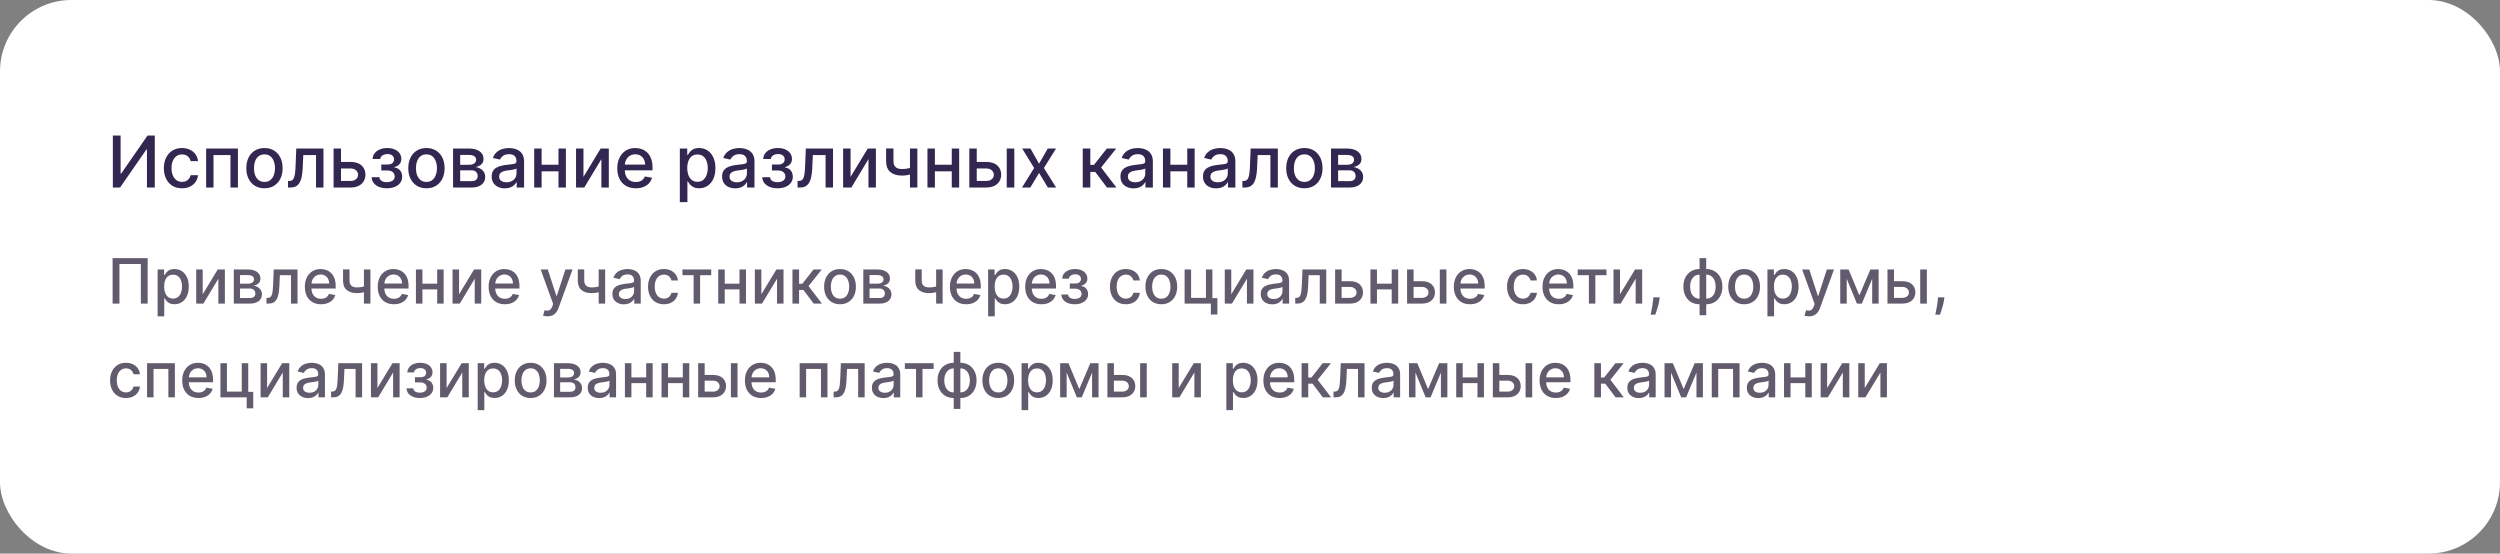 <?xml version="1.0" encoding="UTF-8"?> <svg xmlns="http://www.w3.org/2000/svg" width="560" height="124" viewBox="0 0 560 124" fill="none"><rect x="0" y="0" width="560" height="124" fill="#808080" stroke="none"/><rect width="560" height="124" rx="16" fill="white"></rect><path d="M25.278 30.364H27.017V38.909H27.125L33.045 30.364H34.67V42H32.915V33.466H32.807L26.898 42H25.278V30.364ZM40.771 42.176C39.927 42.176 39.199 41.985 38.59 41.602C37.983 41.216 37.517 40.684 37.192 40.006C36.866 39.328 36.703 38.551 36.703 37.676C36.703 36.79 36.87 36.008 37.203 35.33C37.536 34.648 38.006 34.115 38.612 33.733C39.218 33.35 39.932 33.159 40.754 33.159C41.417 33.159 42.008 33.282 42.527 33.528C43.046 33.771 43.465 34.112 43.783 34.551C44.105 34.99 44.296 35.504 44.356 36.091H42.703C42.612 35.682 42.404 35.33 42.078 35.034C41.756 34.739 41.324 34.591 40.783 34.591C40.309 34.591 39.894 34.716 39.538 34.966C39.186 35.212 38.911 35.564 38.715 36.023C38.517 36.477 38.419 37.015 38.419 37.636C38.419 38.273 38.516 38.822 38.709 39.284C38.902 39.746 39.175 40.104 39.527 40.358C39.883 40.612 40.302 40.739 40.783 40.739C41.105 40.739 41.396 40.68 41.658 40.562C41.923 40.441 42.144 40.269 42.322 40.045C42.504 39.822 42.631 39.553 42.703 39.239H44.356C44.296 39.803 44.112 40.307 43.805 40.75C43.499 41.193 43.088 41.542 42.572 41.795C42.061 42.049 41.461 42.176 40.771 42.176ZM46.173 42V33.273H53.293V42H51.628V34.739H47.827V42H46.173ZM59.24 42.176C58.422 42.176 57.708 41.989 57.098 41.614C56.488 41.239 56.015 40.714 55.678 40.04C55.34 39.365 55.172 38.578 55.172 37.676C55.172 36.771 55.34 35.979 55.678 35.301C56.015 34.623 56.488 34.097 57.098 33.722C57.708 33.347 58.422 33.159 59.24 33.159C60.058 33.159 60.772 33.347 61.382 33.722C61.992 34.097 62.465 34.623 62.803 35.301C63.14 35.979 63.308 36.771 63.308 37.676C63.308 38.578 63.14 39.365 62.803 40.04C62.465 40.714 61.992 41.239 61.382 41.614C60.772 41.989 60.058 42.176 59.24 42.176ZM59.246 40.75C59.776 40.75 60.215 40.61 60.564 40.33C60.912 40.049 61.17 39.676 61.337 39.21C61.507 38.744 61.592 38.231 61.592 37.67C61.592 37.114 61.507 36.602 61.337 36.136C61.17 35.667 60.912 35.29 60.564 35.006C60.215 34.722 59.776 34.58 59.246 34.58C58.712 34.58 58.269 34.722 57.916 35.006C57.568 35.29 57.308 35.667 57.138 36.136C56.971 36.602 56.888 37.114 56.888 37.67C56.888 38.231 56.971 38.744 57.138 39.21C57.308 39.676 57.568 40.049 57.916 40.33C58.269 40.61 58.712 40.75 59.246 40.75ZM64.517 42L64.511 40.528H64.824C65.066 40.528 65.269 40.477 65.432 40.375C65.599 40.269 65.735 40.091 65.841 39.841C65.947 39.591 66.028 39.246 66.085 38.807C66.142 38.364 66.184 37.807 66.21 37.136L66.364 33.273H72.454V42H70.79V34.739H67.938L67.801 37.705C67.767 38.424 67.693 39.053 67.579 39.591C67.47 40.129 67.309 40.578 67.097 40.938C66.885 41.294 66.612 41.561 66.278 41.739C65.945 41.913 65.54 42 65.062 42H64.517ZM75.999 36.273H78.533C79.601 36.273 80.423 36.538 80.999 37.068C81.574 37.599 81.862 38.282 81.862 39.119C81.862 39.665 81.733 40.155 81.476 40.591C81.218 41.026 80.841 41.371 80.345 41.625C79.849 41.875 79.245 42 78.533 42H74.72V33.273H76.385V40.534H78.533C79.021 40.534 79.423 40.407 79.737 40.153C80.052 39.896 80.209 39.568 80.209 39.17C80.209 38.75 80.052 38.407 79.737 38.142C79.423 37.873 79.021 37.739 78.533 37.739H75.999V36.273ZM83.25 39.693H84.989C85.011 40.049 85.172 40.324 85.472 40.517C85.775 40.71 86.167 40.807 86.648 40.807C87.136 40.807 87.553 40.703 87.898 40.494C88.242 40.282 88.415 39.955 88.415 39.511C88.415 39.246 88.349 39.015 88.216 38.818C88.087 38.617 87.903 38.462 87.665 38.352C87.43 38.242 87.151 38.188 86.829 38.188H85.409V36.852H86.829C87.311 36.852 87.671 36.742 87.909 36.523C88.148 36.303 88.267 36.028 88.267 35.699C88.267 35.343 88.138 35.057 87.881 34.841C87.627 34.621 87.273 34.511 86.818 34.511C86.356 34.511 85.972 34.615 85.665 34.824C85.358 35.028 85.197 35.294 85.182 35.619H83.466C83.477 35.131 83.625 34.703 83.909 34.335C84.197 33.964 84.583 33.676 85.068 33.472C85.557 33.263 86.112 33.159 86.733 33.159C87.381 33.159 87.941 33.263 88.415 33.472C88.888 33.68 89.254 33.968 89.511 34.335C89.773 34.703 89.903 35.125 89.903 35.602C89.903 36.083 89.76 36.477 89.472 36.784C89.188 37.087 88.816 37.305 88.358 37.438V37.528C88.695 37.551 88.994 37.653 89.256 37.835C89.517 38.017 89.722 38.258 89.869 38.557C90.017 38.856 90.091 39.195 90.091 39.574C90.091 40.108 89.943 40.57 89.648 40.96C89.356 41.35 88.951 41.651 88.432 41.864C87.917 42.072 87.328 42.176 86.665 42.176C86.021 42.176 85.443 42.076 84.932 41.875C84.424 41.67 84.021 41.383 83.722 41.011C83.426 40.64 83.269 40.201 83.25 39.693ZM95.521 42.176C94.703 42.176 93.989 41.989 93.379 41.614C92.769 41.239 92.296 40.714 91.959 40.04C91.622 39.365 91.453 38.578 91.453 37.676C91.453 36.771 91.622 35.979 91.959 35.301C92.296 34.623 92.769 34.097 93.379 33.722C93.989 33.347 94.703 33.159 95.521 33.159C96.34 33.159 97.053 33.347 97.663 33.722C98.273 34.097 98.747 34.623 99.084 35.301C99.421 35.979 99.59 36.771 99.59 37.676C99.59 38.578 99.421 39.365 99.084 40.04C98.747 40.714 98.273 41.239 97.663 41.614C97.053 41.989 96.34 42.176 95.521 42.176ZM95.527 40.75C96.057 40.75 96.497 40.61 96.845 40.33C97.194 40.049 97.451 39.676 97.618 39.21C97.788 38.744 97.874 38.231 97.874 37.67C97.874 37.114 97.788 36.602 97.618 36.136C97.451 35.667 97.194 35.29 96.845 35.006C96.497 34.722 96.057 34.58 95.527 34.58C94.993 34.58 94.55 34.722 94.197 35.006C93.849 35.29 93.59 35.667 93.419 36.136C93.252 36.602 93.169 37.114 93.169 37.67C93.169 38.231 93.252 38.744 93.419 39.21C93.59 39.676 93.849 40.049 94.197 40.33C94.55 40.61 94.993 40.75 95.527 40.75ZM101.486 42V33.273H105.105C106.09 33.273 106.87 33.483 107.446 33.903C108.022 34.32 108.31 34.886 108.31 35.602C108.31 36.114 108.147 36.519 107.821 36.818C107.495 37.117 107.063 37.318 106.526 37.42C106.916 37.466 107.274 37.583 107.599 37.773C107.925 37.958 108.187 38.208 108.384 38.523C108.584 38.837 108.685 39.212 108.685 39.648C108.685 40.11 108.565 40.519 108.327 40.875C108.088 41.227 107.741 41.504 107.287 41.705C106.836 41.901 106.293 42 105.656 42H101.486ZM103.082 40.58H105.656C106.077 40.58 106.406 40.479 106.645 40.278C106.884 40.078 107.003 39.805 107.003 39.46C107.003 39.055 106.884 38.737 106.645 38.506C106.406 38.271 106.077 38.153 105.656 38.153H103.082V40.58ZM103.082 36.909H105.122C105.44 36.909 105.713 36.864 105.94 36.773C106.171 36.682 106.348 36.553 106.469 36.386C106.594 36.216 106.656 36.015 106.656 35.784C106.656 35.447 106.518 35.184 106.241 34.994C105.965 34.805 105.586 34.71 105.105 34.71H103.082V36.909ZM113.088 42.193C112.535 42.193 112.035 42.091 111.588 41.886C111.141 41.678 110.787 41.377 110.526 40.983C110.268 40.589 110.139 40.106 110.139 39.534C110.139 39.042 110.234 38.636 110.423 38.318C110.613 38 110.868 37.748 111.19 37.562C111.512 37.377 111.872 37.237 112.27 37.142C112.668 37.047 113.073 36.975 113.486 36.926C114.009 36.865 114.433 36.816 114.759 36.778C115.084 36.737 115.321 36.67 115.469 36.58C115.616 36.489 115.69 36.341 115.69 36.136V36.097C115.69 35.6 115.55 35.216 115.27 34.943C114.993 34.67 114.58 34.534 114.031 34.534C113.459 34.534 113.009 34.661 112.679 34.915C112.353 35.165 112.128 35.443 112.003 35.75L110.406 35.386C110.596 34.856 110.872 34.428 111.236 34.102C111.603 33.773 112.026 33.534 112.503 33.386C112.98 33.235 113.482 33.159 114.009 33.159C114.357 33.159 114.726 33.201 115.116 33.284C115.51 33.364 115.878 33.511 116.219 33.727C116.563 33.943 116.846 34.252 117.065 34.653C117.285 35.051 117.395 35.568 117.395 36.205V42H115.736V40.807H115.668C115.558 41.026 115.393 41.242 115.173 41.455C114.954 41.667 114.671 41.843 114.327 41.983C113.982 42.123 113.569 42.193 113.088 42.193ZM113.457 40.83C113.927 40.83 114.329 40.737 114.662 40.551C114.999 40.365 115.255 40.123 115.429 39.824C115.607 39.521 115.696 39.197 115.696 38.852V37.727C115.635 37.788 115.518 37.845 115.344 37.898C115.173 37.947 114.978 37.99 114.759 38.028C114.539 38.062 114.325 38.095 114.116 38.125C113.908 38.151 113.734 38.174 113.594 38.193C113.264 38.235 112.963 38.305 112.69 38.403C112.421 38.502 112.205 38.644 112.043 38.83C111.884 39.011 111.804 39.254 111.804 39.557C111.804 39.977 111.959 40.295 112.27 40.511C112.58 40.724 112.976 40.83 113.457 40.83ZM125.572 36.903V38.375H120.845V36.903H125.572ZM121.322 33.273V42H119.658V33.273H121.322ZM126.76 33.273V42H125.101V33.273H126.76ZM130.697 39.619L134.544 33.273H136.374V42H134.709V35.648L130.879 42H129.033V33.273H130.697V39.619ZM142.419 42.176C141.559 42.176 140.819 41.992 140.197 41.625C139.58 41.254 139.103 40.733 138.766 40.062C138.432 39.388 138.266 38.599 138.266 37.693C138.266 36.799 138.432 36.011 138.766 35.33C139.103 34.648 139.572 34.115 140.175 33.733C140.781 33.35 141.489 33.159 142.3 33.159C142.792 33.159 143.269 33.24 143.732 33.403C144.194 33.566 144.608 33.822 144.976 34.17C145.343 34.519 145.633 34.972 145.845 35.528C146.057 36.081 146.163 36.754 146.163 37.545V38.148H139.226V36.875H144.499C144.499 36.428 144.408 36.032 144.226 35.688C144.044 35.339 143.788 35.064 143.459 34.864C143.133 34.663 142.75 34.562 142.311 34.562C141.834 34.562 141.417 34.68 141.061 34.915C140.709 35.146 140.436 35.449 140.243 35.824C140.054 36.195 139.959 36.599 139.959 37.034V38.028C139.959 38.612 140.061 39.108 140.266 39.517C140.474 39.926 140.764 40.239 141.135 40.455C141.506 40.667 141.94 40.773 142.436 40.773C142.758 40.773 143.052 40.727 143.317 40.636C143.582 40.542 143.811 40.401 144.004 40.216C144.197 40.03 144.345 39.801 144.447 39.528L146.055 39.818C145.927 40.292 145.696 40.706 145.362 41.062C145.033 41.415 144.618 41.689 144.118 41.886C143.622 42.08 143.055 42.176 142.419 42.176ZM152.283 45.273V33.273H153.942V34.688H154.084C154.182 34.506 154.324 34.295 154.51 34.057C154.696 33.818 154.953 33.61 155.283 33.432C155.612 33.25 156.048 33.159 156.589 33.159C157.294 33.159 157.923 33.337 158.476 33.693C159.029 34.049 159.463 34.562 159.777 35.233C160.095 35.903 160.254 36.71 160.254 37.653C160.254 38.597 160.097 39.405 159.783 40.08C159.468 40.75 159.036 41.267 158.487 41.631C157.938 41.99 157.311 42.17 156.607 42.17C156.076 42.17 155.643 42.081 155.305 41.903C154.972 41.725 154.711 41.517 154.521 41.278C154.332 41.04 154.186 40.828 154.084 40.642H153.982V45.273H152.283ZM153.947 37.636C153.947 38.25 154.036 38.788 154.214 39.25C154.393 39.712 154.65 40.074 154.987 40.335C155.324 40.593 155.737 40.722 156.226 40.722C156.733 40.722 157.158 40.587 157.499 40.318C157.839 40.045 158.097 39.676 158.271 39.21C158.449 38.744 158.538 38.22 158.538 37.636C158.538 37.061 158.451 36.544 158.277 36.085C158.107 35.627 157.849 35.265 157.504 35C157.163 34.735 156.737 34.602 156.226 34.602C155.733 34.602 155.317 34.729 154.976 34.983C154.639 35.237 154.383 35.591 154.209 36.045C154.035 36.5 153.947 37.03 153.947 37.636ZM164.697 42.193C164.144 42.193 163.644 42.091 163.197 41.886C162.75 41.678 162.396 41.377 162.135 40.983C161.877 40.589 161.749 40.106 161.749 39.534C161.749 39.042 161.843 38.636 162.033 38.318C162.222 38 162.478 37.748 162.8 37.562C163.122 37.377 163.482 37.237 163.879 37.142C164.277 37.047 164.682 36.975 165.095 36.926C165.618 36.865 166.042 36.816 166.368 36.778C166.694 36.737 166.93 36.67 167.078 36.58C167.226 36.489 167.3 36.341 167.3 36.136V36.097C167.3 35.6 167.16 35.216 166.879 34.943C166.603 34.67 166.19 34.534 165.641 34.534C165.069 34.534 164.618 34.661 164.288 34.915C163.963 35.165 163.737 35.443 163.612 35.75L162.016 35.386C162.205 34.856 162.482 34.428 162.845 34.102C163.213 33.773 163.635 33.534 164.112 33.386C164.589 33.235 165.091 33.159 165.618 33.159C165.966 33.159 166.336 33.201 166.726 33.284C167.12 33.364 167.487 33.511 167.828 33.727C168.173 33.943 168.455 34.252 168.675 34.653C168.894 35.051 169.004 35.568 169.004 36.205V42H167.345V40.807H167.277C167.167 41.026 167.002 41.242 166.783 41.455C166.563 41.667 166.281 41.843 165.936 41.983C165.591 42.123 165.179 42.193 164.697 42.193ZM165.067 40.83C165.536 40.83 165.938 40.737 166.271 40.551C166.608 40.365 166.864 40.123 167.038 39.824C167.216 39.521 167.305 39.197 167.305 38.852V37.727C167.245 37.788 167.127 37.845 166.953 37.898C166.783 37.947 166.588 37.99 166.368 38.028C166.148 38.062 165.934 38.095 165.726 38.125C165.518 38.151 165.343 38.174 165.203 38.193C164.874 38.235 164.572 38.305 164.3 38.403C164.031 38.502 163.815 38.644 163.652 38.83C163.493 39.011 163.413 39.254 163.413 39.557C163.413 39.977 163.569 40.295 163.879 40.511C164.19 40.724 164.586 40.83 165.067 40.83ZM170.75 39.693H172.489C172.511 40.049 172.672 40.324 172.972 40.517C173.275 40.71 173.667 40.807 174.148 40.807C174.636 40.807 175.053 40.703 175.398 40.494C175.742 40.282 175.915 39.955 175.915 39.511C175.915 39.246 175.848 39.015 175.716 38.818C175.587 38.617 175.403 38.462 175.165 38.352C174.93 38.242 174.652 38.188 174.33 38.188H172.909V36.852H174.33C174.811 36.852 175.17 36.742 175.409 36.523C175.648 36.303 175.767 36.028 175.767 35.699C175.767 35.343 175.638 35.057 175.381 34.841C175.127 34.621 174.773 34.511 174.318 34.511C173.856 34.511 173.472 34.615 173.165 34.824C172.858 35.028 172.697 35.294 172.682 35.619H170.966C170.977 35.131 171.125 34.703 171.409 34.335C171.697 33.964 172.083 33.676 172.568 33.472C173.057 33.263 173.612 33.159 174.233 33.159C174.881 33.159 175.441 33.263 175.915 33.472C176.388 33.68 176.754 33.968 177.011 34.335C177.273 34.703 177.403 35.125 177.403 35.602C177.403 36.083 177.259 36.477 176.972 36.784C176.688 37.087 176.316 37.305 175.858 37.438V37.528C176.195 37.551 176.494 37.653 176.756 37.835C177.017 38.017 177.222 38.258 177.369 38.557C177.517 38.856 177.591 39.195 177.591 39.574C177.591 40.108 177.443 40.57 177.148 40.96C176.856 41.35 176.451 41.651 175.932 41.864C175.417 42.072 174.828 42.176 174.165 42.176C173.521 42.176 172.943 42.076 172.432 41.875C171.924 41.67 171.521 41.383 171.222 41.011C170.926 40.64 170.769 40.201 170.75 39.693ZM178.658 42L178.652 40.528H178.964C179.207 40.528 179.41 40.477 179.572 40.375C179.739 40.269 179.875 40.091 179.982 39.841C180.088 39.591 180.169 39.246 180.226 38.807C180.283 38.364 180.324 37.807 180.351 37.136L180.504 33.273H186.595V42H184.93V34.739H182.078L181.942 37.705C181.908 38.424 181.834 39.053 181.72 39.591C181.61 40.129 181.449 40.578 181.237 40.938C181.025 41.294 180.752 41.561 180.419 41.739C180.086 41.913 179.68 42 179.203 42H178.658ZM190.526 39.619L194.372 33.273H196.202V42H194.537V35.648L190.707 42H188.861V33.273H190.526V39.619ZM205.491 33.273V42H203.832V33.273H205.491ZM204.77 37.324V38.79C204.509 38.896 204.232 38.99 203.94 39.074C203.649 39.153 203.342 39.216 203.02 39.261C202.698 39.307 202.363 39.33 202.014 39.33C200.935 39.33 200.077 39.066 199.44 38.54C198.804 38.01 198.486 37.199 198.486 36.108V33.256H200.139V36.108C200.139 36.521 200.215 36.856 200.366 37.114C200.518 37.371 200.734 37.561 201.014 37.682C201.295 37.803 201.628 37.864 202.014 37.864C202.526 37.864 202.997 37.816 203.429 37.722C203.865 37.623 204.312 37.49 204.77 37.324ZM213.666 36.903V38.375H208.939V36.903H213.666ZM209.416 33.273V42H207.751V33.273H209.416ZM214.854 33.273V42H213.195V33.273H214.854ZM218.405 36.273H220.939C222.007 36.273 222.829 36.538 223.405 37.068C223.981 37.599 224.268 38.282 224.268 39.119C224.268 39.665 224.14 40.155 223.882 40.591C223.625 41.026 223.248 41.371 222.751 41.625C222.255 41.875 221.651 42 220.939 42H217.126V33.273H218.791V40.534H220.939C221.428 40.534 221.829 40.407 222.143 40.153C222.458 39.896 222.615 39.568 222.615 39.17C222.615 38.75 222.458 38.407 222.143 38.142C221.829 37.873 221.428 37.739 220.939 37.739H218.405V36.273ZM225.507 42V33.273H227.206V42H225.507ZM230.827 33.273L232.753 36.67L234.696 33.273H236.554L233.832 37.636L236.577 42H234.719L232.753 38.739L230.793 42H228.929L231.645 37.636L228.963 33.273H230.827ZM242.533 42V33.273H244.232V36.932H245.05L247.93 33.273H250.033L246.652 37.517L250.072 42H247.964L245.334 38.511H244.232V42H242.533ZM253.932 42.193C253.379 42.193 252.879 42.091 252.432 41.886C251.985 41.678 251.631 41.377 251.369 40.983C251.112 40.589 250.983 40.106 250.983 39.534C250.983 39.042 251.078 38.636 251.267 38.318C251.456 38 251.712 37.748 252.034 37.562C252.356 37.377 252.716 37.237 253.114 37.142C253.511 37.047 253.917 36.975 254.33 36.926C254.852 36.865 255.277 36.816 255.602 36.778C255.928 36.737 256.165 36.67 256.312 36.58C256.46 36.489 256.534 36.341 256.534 36.136V36.097C256.534 35.6 256.394 35.216 256.114 34.943C255.837 34.67 255.424 34.534 254.875 34.534C254.303 34.534 253.852 34.661 253.523 34.915C253.197 35.165 252.972 35.443 252.847 35.75L251.25 35.386C251.439 34.856 251.716 34.428 252.08 34.102C252.447 33.773 252.869 33.534 253.347 33.386C253.824 33.235 254.326 33.159 254.852 33.159C255.201 33.159 255.57 33.201 255.96 33.284C256.354 33.364 256.722 33.511 257.062 33.727C257.407 33.943 257.689 34.252 257.909 34.653C258.129 35.051 258.239 35.568 258.239 36.205V42H256.58V40.807H256.511C256.402 41.026 256.237 41.242 256.017 41.455C255.797 41.667 255.515 41.843 255.17 41.983C254.826 42.123 254.413 42.193 253.932 42.193ZM254.301 40.83C254.771 40.83 255.172 40.737 255.506 40.551C255.843 40.365 256.098 40.123 256.273 39.824C256.451 39.521 256.54 39.197 256.54 38.852V37.727C256.479 37.788 256.362 37.845 256.188 37.898C256.017 37.947 255.822 37.99 255.602 38.028C255.383 38.062 255.169 38.095 254.96 38.125C254.752 38.151 254.578 38.174 254.438 38.193C254.108 38.235 253.807 38.305 253.534 38.403C253.265 38.502 253.049 38.644 252.886 38.83C252.727 39.011 252.648 39.254 252.648 39.557C252.648 39.977 252.803 40.295 253.114 40.511C253.424 40.724 253.82 40.83 254.301 40.83ZM266.416 36.903V38.375H261.689V36.903H266.416ZM262.166 33.273V42H260.501V33.273H262.166ZM267.604 33.273V42H265.945V33.273H267.604ZM272.416 42.193C271.863 42.193 271.363 42.091 270.916 41.886C270.469 41.678 270.115 41.377 269.854 40.983C269.596 40.589 269.467 40.106 269.467 39.534C269.467 39.042 269.562 38.636 269.751 38.318C269.941 38 270.196 37.748 270.518 37.562C270.84 37.377 271.2 37.237 271.598 37.142C271.996 37.047 272.401 36.975 272.814 36.926C273.337 36.865 273.761 36.816 274.087 36.778C274.412 36.737 274.649 36.67 274.797 36.58C274.945 36.489 275.018 36.341 275.018 36.136V36.097C275.018 35.6 274.878 35.216 274.598 34.943C274.321 34.67 273.909 34.534 273.359 34.534C272.787 34.534 272.337 34.661 272.007 34.915C271.681 35.165 271.456 35.443 271.331 35.75L269.734 35.386C269.924 34.856 270.2 34.428 270.564 34.102C270.931 33.773 271.354 33.534 271.831 33.386C272.308 33.235 272.81 33.159 273.337 33.159C273.685 33.159 274.054 33.201 274.445 33.284C274.839 33.364 275.206 33.511 275.547 33.727C275.892 33.943 276.174 34.252 276.393 34.653C276.613 35.051 276.723 35.568 276.723 36.205V42H275.064V40.807H274.996C274.886 41.026 274.721 41.242 274.501 41.455C274.282 41.667 274 41.843 273.655 41.983C273.31 42.123 272.897 42.193 272.416 42.193ZM272.786 40.83C273.255 40.83 273.657 40.737 273.99 40.551C274.327 40.365 274.583 40.123 274.757 39.824C274.935 39.521 275.024 39.197 275.024 38.852V37.727C274.964 37.788 274.846 37.845 274.672 37.898C274.501 37.947 274.306 37.99 274.087 38.028C273.867 38.062 273.653 38.095 273.445 38.125C273.236 38.151 273.062 38.174 272.922 38.193C272.592 38.235 272.291 38.305 272.018 38.403C271.75 38.502 271.534 38.644 271.371 38.83C271.212 39.011 271.132 39.254 271.132 39.557C271.132 39.977 271.287 40.295 271.598 40.511C271.909 40.724 272.304 40.83 272.786 40.83ZM278.298 42L278.293 40.528H278.605C278.848 40.528 279.05 40.477 279.213 40.375C279.38 40.269 279.516 40.091 279.622 39.841C279.728 39.591 279.81 39.246 279.866 38.807C279.923 38.364 279.965 37.807 279.991 37.136L280.145 33.273H286.236V42H284.571V34.739H281.719L281.582 37.705C281.548 38.424 281.474 39.053 281.361 39.591C281.251 40.129 281.09 40.578 280.878 40.938C280.666 41.294 280.393 41.561 280.06 41.739C279.726 41.913 279.321 42 278.844 42H278.298ZM292.178 42.176C291.359 42.176 290.645 41.989 290.036 41.614C289.426 41.239 288.952 40.714 288.615 40.04C288.278 39.365 288.109 38.578 288.109 37.676C288.109 36.771 288.278 35.979 288.615 35.301C288.952 34.623 289.426 34.097 290.036 33.722C290.645 33.347 291.359 33.159 292.178 33.159C292.996 33.159 293.71 33.347 294.32 33.722C294.929 34.097 295.403 34.623 295.74 35.301C296.077 35.979 296.246 36.771 296.246 37.676C296.246 38.578 296.077 39.365 295.74 40.04C295.403 40.714 294.929 41.239 294.32 41.614C293.71 41.989 292.996 42.176 292.178 42.176ZM292.183 40.75C292.714 40.75 293.153 40.61 293.501 40.33C293.85 40.049 294.107 39.676 294.274 39.21C294.445 38.744 294.53 38.231 294.53 37.67C294.53 37.114 294.445 36.602 294.274 36.136C294.107 35.667 293.85 35.29 293.501 35.006C293.153 34.722 292.714 34.58 292.183 34.58C291.649 34.58 291.206 34.722 290.854 35.006C290.505 35.29 290.246 35.667 290.075 36.136C289.909 36.602 289.825 37.114 289.825 37.67C289.825 38.231 289.909 38.744 290.075 39.21C290.246 39.676 290.505 40.049 290.854 40.33C291.206 40.61 291.649 40.75 292.183 40.75ZM298.142 42V33.273H301.761C302.746 33.273 303.527 33.483 304.102 33.903C304.678 34.32 304.966 34.886 304.966 35.602C304.966 36.114 304.803 36.519 304.477 36.818C304.152 37.117 303.72 37.318 303.182 37.42C303.572 37.466 303.93 37.583 304.256 37.773C304.581 37.958 304.843 38.208 305.04 38.523C305.241 38.837 305.341 39.212 305.341 39.648C305.341 40.11 305.222 40.519 304.983 40.875C304.744 41.227 304.398 41.504 303.943 41.705C303.492 41.901 302.949 42 302.312 42H298.142ZM299.739 40.58H302.312C302.733 40.58 303.063 40.479 303.301 40.278C303.54 40.078 303.659 39.805 303.659 39.46C303.659 39.055 303.54 38.737 303.301 38.506C303.063 38.271 302.733 38.153 302.312 38.153H299.739V40.58ZM299.739 36.909H301.778C302.097 36.909 302.369 36.864 302.597 36.773C302.828 36.682 303.004 36.553 303.125 36.386C303.25 36.216 303.312 36.015 303.312 35.784C303.312 35.447 303.174 35.184 302.898 34.994C302.621 34.805 302.242 34.71 301.761 34.71H299.739V36.909Z" fill="#322750"></path><path d="M33.078 57.818V68H31.547V59.131H26.754V68H25.223V57.818H33.078ZM35.308 70.864V60.364H36.76V61.602H36.884C36.97 61.443 37.094 61.258 37.257 61.05C37.419 60.841 37.645 60.659 37.933 60.503C38.221 60.344 38.602 60.264 39.076 60.264C39.693 60.264 40.243 60.42 40.727 60.731C41.211 61.043 41.59 61.492 41.865 62.079C42.144 62.666 42.283 63.371 42.283 64.197C42.283 65.022 42.145 65.73 41.87 66.32C41.595 66.906 41.217 67.359 40.737 67.677C40.256 67.992 39.708 68.149 39.091 68.149C38.627 68.149 38.248 68.071 37.953 67.915C37.661 67.76 37.432 67.577 37.267 67.369C37.101 67.16 36.973 66.974 36.884 66.812H36.794V70.864H35.308ZM36.765 64.182C36.765 64.719 36.842 65.189 36.998 65.594C37.154 65.998 37.379 66.315 37.674 66.543C37.969 66.769 38.331 66.881 38.758 66.881C39.202 66.881 39.574 66.764 39.872 66.528C40.17 66.29 40.395 65.967 40.548 65.559C40.704 65.151 40.782 64.692 40.782 64.182C40.782 63.678 40.705 63.226 40.553 62.825C40.404 62.423 40.178 62.107 39.877 61.875C39.578 61.643 39.206 61.527 38.758 61.527C38.327 61.527 37.963 61.638 37.664 61.86C37.369 62.082 37.146 62.392 36.993 62.79C36.841 63.188 36.765 63.651 36.765 64.182ZM45.405 65.917L48.771 60.364H50.372V68H48.915V62.442L45.564 68H43.949V60.364H45.405V65.917ZM52.37 68V60.364H55.537C56.399 60.364 57.082 60.548 57.586 60.916C58.089 61.28 58.341 61.776 58.341 62.402C58.341 62.849 58.199 63.204 57.914 63.466C57.629 63.728 57.251 63.903 56.78 63.993C57.122 64.033 57.435 64.135 57.72 64.301C58.005 64.463 58.233 64.682 58.406 64.957C58.582 65.233 58.669 65.561 58.669 65.942C58.669 66.346 58.565 66.704 58.356 67.016C58.147 67.324 57.844 67.566 57.446 67.742C57.052 67.914 56.576 68 56.02 68H52.37ZM53.767 66.757H56.02C56.387 66.757 56.676 66.669 56.885 66.494C57.093 66.318 57.198 66.079 57.198 65.778C57.198 65.423 57.093 65.145 56.885 64.942C56.676 64.737 56.387 64.634 56.02 64.634H53.767V66.757ZM53.767 63.545H55.552C55.831 63.545 56.069 63.506 56.268 63.426C56.47 63.347 56.624 63.234 56.73 63.088C56.84 62.939 56.895 62.763 56.895 62.561C56.895 62.266 56.774 62.036 56.532 61.87C56.29 61.704 55.958 61.621 55.537 61.621H53.767V63.545ZM59.699 68L59.694 66.712H59.967C60.179 66.712 60.356 66.668 60.499 66.578C60.645 66.485 60.764 66.329 60.857 66.111C60.95 65.892 61.021 65.59 61.071 65.206C61.12 64.818 61.157 64.331 61.18 63.744L61.314 60.364H66.644V68H65.187V61.646H62.691L62.572 64.242C62.542 64.871 62.478 65.421 62.378 65.892C62.282 66.363 62.141 66.755 61.956 67.07C61.77 67.382 61.531 67.615 61.24 67.771C60.948 67.924 60.593 68 60.176 68H59.699ZM71.917 68.154C71.165 68.154 70.517 67.993 69.974 67.672C69.433 67.347 69.016 66.891 68.721 66.305C68.429 65.715 68.283 65.024 68.283 64.231C68.283 63.449 68.429 62.76 68.721 62.163C69.016 61.567 69.427 61.101 69.954 60.766C70.484 60.432 71.104 60.264 71.813 60.264C72.244 60.264 72.662 60.336 73.066 60.478C73.47 60.62 73.833 60.844 74.155 61.149C74.476 61.454 74.73 61.85 74.915 62.337C75.101 62.821 75.194 63.41 75.194 64.102V64.629H69.123V63.516H73.737C73.737 63.124 73.657 62.778 73.498 62.477C73.339 62.172 73.116 61.931 72.827 61.756C72.542 61.58 72.207 61.492 71.823 61.492C71.405 61.492 71.041 61.595 70.729 61.8C70.421 62.003 70.182 62.268 70.013 62.596C69.848 62.921 69.765 63.274 69.765 63.655V64.525C69.765 65.035 69.854 65.469 70.033 65.827C70.216 66.185 70.469 66.459 70.794 66.648C71.119 66.833 71.498 66.926 71.932 66.926C72.214 66.926 72.471 66.886 72.703 66.807C72.935 66.724 73.135 66.601 73.305 66.439C73.474 66.276 73.603 66.076 73.692 65.837L75.099 66.091C74.987 66.505 74.784 66.868 74.493 67.18C74.204 67.488 73.841 67.728 73.404 67.901C72.97 68.07 72.474 68.154 71.917 68.154ZM82.973 60.364V68H81.521V60.364H82.973ZM82.342 63.908V65.191C82.113 65.284 81.871 65.367 81.616 65.44C81.361 65.509 81.092 65.564 80.81 65.604C80.529 65.644 80.235 65.663 79.93 65.663C78.986 65.663 78.235 65.433 77.678 64.972C77.121 64.508 76.843 63.799 76.843 62.844V60.349H78.29V62.844C78.29 63.206 78.356 63.499 78.489 63.724C78.621 63.95 78.81 64.115 79.055 64.222C79.301 64.328 79.592 64.381 79.93 64.381C80.378 64.381 80.79 64.339 81.168 64.256C81.549 64.17 81.941 64.054 82.342 63.908ZM88.242 68.154C87.489 68.154 86.841 67.993 86.298 67.672C85.757 67.347 85.34 66.891 85.045 66.305C84.753 65.715 84.607 65.024 84.607 64.231C84.607 63.449 84.753 62.76 85.045 62.163C85.34 61.567 85.751 61.101 86.278 60.766C86.808 60.432 87.428 60.264 88.137 60.264C88.568 60.264 88.986 60.336 89.39 60.478C89.794 60.62 90.157 60.844 90.479 61.149C90.8 61.454 91.054 61.85 91.24 62.337C91.425 62.821 91.518 63.41 91.518 64.102V64.629H85.448V63.516H90.061C90.061 63.124 89.982 62.778 89.823 62.477C89.663 62.172 89.44 61.931 89.151 61.756C88.866 61.58 88.532 61.492 88.147 61.492C87.73 61.492 87.365 61.595 87.053 61.8C86.745 62.003 86.507 62.268 86.338 62.596C86.172 62.921 86.089 63.274 86.089 63.655V64.525C86.089 65.035 86.178 65.469 86.357 65.827C86.54 66.185 86.793 66.459 87.118 66.648C87.443 66.833 87.822 66.926 88.257 66.926C88.538 66.926 88.795 66.886 89.027 66.807C89.259 66.724 89.46 66.601 89.629 66.439C89.798 66.276 89.927 66.076 90.016 65.837L91.424 66.091C91.311 66.505 91.109 66.868 90.817 67.18C90.529 67.488 90.166 67.728 89.728 67.901C89.294 68.07 88.799 68.154 88.242 68.154ZM98.343 63.541V64.828H94.206V63.541H98.343ZM94.624 60.364V68H93.167V60.364H94.624ZM99.382 60.364V68H97.93V60.364H99.382ZM102.827 65.917L106.193 60.364H107.794V68H106.337V62.442L102.986 68H101.37V60.364H102.827V65.917ZM113.083 68.154C112.331 68.154 111.683 67.993 111.14 67.672C110.599 67.347 110.182 66.891 109.887 66.305C109.595 65.715 109.449 65.024 109.449 64.231C109.449 63.449 109.595 62.76 109.887 62.163C110.182 61.567 110.593 61.101 111.12 60.766C111.65 60.432 112.27 60.264 112.979 60.264C113.41 60.264 113.828 60.336 114.232 60.478C114.636 60.62 114.999 60.844 115.321 61.149C115.642 61.454 115.896 61.85 116.081 62.337C116.267 62.821 116.36 63.41 116.36 64.102V64.629H110.289V63.516H114.903C114.903 63.124 114.824 62.778 114.664 62.477C114.505 62.172 114.282 61.931 113.993 61.756C113.708 61.58 113.373 61.492 112.989 61.492C112.571 61.492 112.207 61.595 111.895 61.8C111.587 62.003 111.348 62.268 111.179 62.596C111.014 62.921 110.931 63.274 110.931 63.655V64.525C110.931 65.035 111.02 65.469 111.199 65.827C111.382 66.185 111.635 66.459 111.96 66.648C112.285 66.833 112.664 66.926 113.098 66.926C113.38 66.926 113.637 66.886 113.869 66.807C114.101 66.724 114.301 66.601 114.471 66.439C114.64 66.276 114.769 66.076 114.858 65.837L116.265 66.091C116.153 66.505 115.95 66.868 115.659 67.18C115.37 67.488 115.007 67.728 114.57 67.901C114.136 68.07 113.64 68.154 113.083 68.154ZM122.654 70.864C122.432 70.864 122.23 70.845 122.047 70.809C121.865 70.776 121.729 70.739 121.64 70.7L121.998 69.481C122.269 69.555 122.511 69.586 122.723 69.576C122.935 69.566 123.123 69.487 123.285 69.337C123.451 69.188 123.597 68.945 123.723 68.606L123.907 68.099L121.113 60.364H122.703L124.637 66.29H124.717L126.651 60.364H128.247L125.1 69.019C124.954 69.417 124.768 69.753 124.543 70.028C124.318 70.307 124.049 70.516 123.738 70.655C123.426 70.794 123.065 70.864 122.654 70.864ZM135.555 60.364V68H134.103V60.364H135.555ZM134.924 63.908V65.191C134.695 65.284 134.453 65.367 134.198 65.44C133.943 65.509 133.674 65.564 133.392 65.604C133.111 65.644 132.817 65.663 132.512 65.663C131.568 65.663 130.817 65.433 130.26 64.972C129.703 64.508 129.425 63.799 129.425 62.844V60.349H130.872V62.844C130.872 63.206 130.938 63.499 131.071 63.724C131.203 63.95 131.392 64.115 131.637 64.222C131.883 64.328 132.174 64.381 132.512 64.381C132.96 64.381 133.373 64.339 133.75 64.256C134.132 64.17 134.523 64.054 134.924 63.908ZM139.755 68.169C139.271 68.169 138.833 68.079 138.442 67.901C138.051 67.718 137.741 67.455 137.513 67.11C137.287 66.765 137.175 66.343 137.175 65.842C137.175 65.412 137.257 65.057 137.423 64.778C137.589 64.5 137.813 64.28 138.094 64.117C138.376 63.955 138.691 63.832 139.039 63.749C139.387 63.666 139.742 63.603 140.103 63.56C140.56 63.507 140.931 63.464 141.216 63.431C141.501 63.395 141.709 63.337 141.838 63.257C141.967 63.178 142.032 63.048 142.032 62.869V62.834C142.032 62.4 141.909 62.064 141.664 61.825C141.422 61.587 141.061 61.467 140.58 61.467C140.08 61.467 139.685 61.578 139.397 61.8C139.112 62.019 138.915 62.263 138.805 62.531L137.408 62.213C137.574 61.749 137.816 61.374 138.134 61.09C138.456 60.801 138.825 60.592 139.243 60.463C139.66 60.331 140.099 60.264 140.56 60.264C140.865 60.264 141.188 60.301 141.53 60.374C141.874 60.443 142.196 60.572 142.494 60.761C142.796 60.95 143.043 61.22 143.235 61.572C143.427 61.92 143.523 62.372 143.523 62.929V68H142.072V66.956H142.012C141.916 67.148 141.772 67.337 141.579 67.523C141.387 67.708 141.14 67.862 140.839 67.985C140.537 68.108 140.176 68.169 139.755 68.169ZM140.078 66.976C140.489 66.976 140.84 66.895 141.132 66.732C141.427 66.57 141.651 66.358 141.803 66.096C141.959 65.831 142.037 65.547 142.037 65.246V64.261C141.984 64.314 141.881 64.364 141.729 64.41C141.579 64.454 141.409 64.492 141.216 64.525C141.024 64.555 140.837 64.583 140.655 64.609C140.472 64.633 140.32 64.653 140.197 64.669C139.909 64.706 139.645 64.767 139.407 64.853C139.171 64.939 138.983 65.063 138.84 65.226C138.701 65.385 138.631 65.597 138.631 65.862C138.631 66.23 138.767 66.508 139.039 66.697C139.311 66.883 139.657 66.976 140.078 66.976ZM148.72 68.154C147.981 68.154 147.344 67.987 146.811 67.652C146.28 67.314 145.873 66.848 145.588 66.255C145.303 65.662 145.16 64.982 145.16 64.217C145.16 63.441 145.306 62.757 145.598 62.163C145.889 61.567 146.3 61.101 146.831 60.766C147.361 60.432 147.986 60.264 148.705 60.264C149.285 60.264 149.802 60.372 150.256 60.587C150.71 60.8 151.076 61.098 151.355 61.482C151.636 61.867 151.804 62.316 151.857 62.83H150.41C150.331 62.472 150.148 62.163 149.863 61.905C149.582 61.646 149.204 61.517 148.73 61.517C148.315 61.517 147.953 61.626 147.641 61.845C147.333 62.061 147.092 62.369 146.92 62.77C146.748 63.168 146.662 63.638 146.662 64.182C146.662 64.739 146.746 65.219 146.915 65.624C147.084 66.028 147.323 66.341 147.631 66.563C147.943 66.785 148.309 66.896 148.73 66.896C149.011 66.896 149.267 66.845 149.495 66.742C149.727 66.636 149.921 66.485 150.077 66.29C150.236 66.094 150.347 65.859 150.41 65.584H151.857C151.804 66.078 151.643 66.519 151.375 66.906C151.106 67.294 150.747 67.599 150.296 67.821C149.848 68.043 149.323 68.154 148.72 68.154ZM152.869 61.646V60.364H159.312V61.646H156.821V68H155.369V61.646H152.869ZM166.059 63.541V64.828H161.923V63.541H166.059ZM162.341 60.364V68H160.884V60.364H162.341ZM167.099 60.364V68H165.647V60.364H167.099ZM170.544 65.917L173.91 60.364H175.51V68H174.054V62.442L170.703 68H169.087V60.364H170.544V65.917ZM177.509 68V60.364H178.996V63.565H179.711L182.232 60.364H184.072L181.113 64.077L184.106 68H182.262L179.96 64.947H178.996V68H177.509ZM188.163 68.154C187.447 68.154 186.823 67.99 186.289 67.662C185.755 67.334 185.341 66.875 185.046 66.285C184.751 65.695 184.604 65.005 184.604 64.217C184.604 63.425 184.751 62.732 185.046 62.139C185.341 61.545 185.755 61.084 186.289 60.756C186.823 60.428 187.447 60.264 188.163 60.264C188.879 60.264 189.504 60.428 190.037 60.756C190.571 61.084 190.985 61.545 191.28 62.139C191.575 62.732 191.723 63.425 191.723 64.217C191.723 65.005 191.575 65.695 191.28 66.285C190.985 66.875 190.571 67.334 190.037 67.662C189.504 67.99 188.879 68.154 188.163 68.154ZM188.168 66.906C188.632 66.906 189.017 66.784 189.322 66.538C189.626 66.293 189.852 65.967 189.998 65.559C190.147 65.151 190.221 64.702 190.221 64.212C190.221 63.724 190.147 63.277 189.998 62.869C189.852 62.458 189.626 62.129 189.322 61.88C189.017 61.631 188.632 61.507 188.168 61.507C187.701 61.507 187.313 61.631 187.005 61.88C186.7 62.129 186.473 62.458 186.324 62.869C186.178 63.277 186.105 63.724 186.105 64.212C186.105 64.702 186.178 65.151 186.324 65.559C186.473 65.967 186.7 66.293 187.005 66.538C187.313 66.784 187.701 66.906 188.168 66.906ZM193.382 68V60.364H196.549C197.411 60.364 198.094 60.548 198.597 60.916C199.101 61.28 199.353 61.776 199.353 62.402C199.353 62.849 199.21 63.204 198.925 63.466C198.64 63.728 198.263 63.903 197.792 63.993C198.133 64.033 198.446 64.135 198.732 64.301C199.017 64.463 199.245 64.682 199.418 64.957C199.593 65.233 199.681 65.561 199.681 65.942C199.681 66.346 199.577 66.704 199.368 67.016C199.159 67.324 198.856 67.566 198.458 67.742C198.064 67.914 197.588 68 197.031 68H193.382ZM194.779 66.757H197.031C197.399 66.757 197.688 66.669 197.896 66.494C198.105 66.318 198.21 66.079 198.21 65.778C198.21 65.423 198.105 65.145 197.896 64.942C197.688 64.737 197.399 64.634 197.031 64.634H194.779V66.757ZM194.779 63.545H196.564C196.842 63.545 197.081 63.506 197.28 63.426C197.482 63.347 197.636 63.234 197.742 63.088C197.852 62.939 197.906 62.763 197.906 62.561C197.906 62.266 197.785 62.036 197.543 61.87C197.301 61.704 196.97 61.621 196.549 61.621H194.779V63.545ZM211.147 60.364V68H209.695V60.364H211.147ZM210.515 63.908V65.191C210.287 65.284 210.045 65.367 209.79 65.44C209.534 65.509 209.266 65.564 208.984 65.604C208.702 65.644 208.409 65.663 208.104 65.663C207.16 65.663 206.409 65.433 205.852 64.972C205.295 64.508 205.017 63.799 205.017 62.844V60.349H206.464V62.844C206.464 63.206 206.53 63.499 206.662 63.724C206.795 63.95 206.984 64.115 207.229 64.222C207.474 64.328 207.766 64.381 208.104 64.381C208.552 64.381 208.964 64.339 209.342 64.256C209.723 64.17 210.114 64.054 210.515 63.908ZM216.415 68.154C215.663 68.154 215.015 67.993 214.472 67.672C213.931 67.347 213.514 66.891 213.219 66.305C212.927 65.715 212.781 65.024 212.781 64.231C212.781 63.449 212.927 62.76 213.219 62.163C213.514 61.567 213.925 61.101 214.452 60.766C214.982 60.432 215.602 60.264 216.311 60.264C216.742 60.264 217.16 60.336 217.564 60.478C217.968 60.62 218.331 60.844 218.653 61.149C218.974 61.454 219.228 61.85 219.413 62.337C219.599 62.821 219.692 63.41 219.692 64.102V64.629H213.621V63.516H218.235C218.235 63.124 218.156 62.778 217.996 62.477C217.837 62.172 217.614 61.931 217.325 61.756C217.04 61.58 216.705 61.492 216.321 61.492C215.903 61.492 215.539 61.595 215.227 61.8C214.919 62.003 214.68 62.268 214.511 62.596C214.346 62.921 214.263 63.274 214.263 63.655V64.525C214.263 65.035 214.352 65.469 214.531 65.827C214.714 66.185 214.967 66.459 215.292 66.648C215.617 66.833 215.996 66.926 216.43 66.926C216.712 66.926 216.969 66.886 217.201 66.807C217.433 66.724 217.634 66.601 217.803 66.439C217.972 66.276 218.101 66.076 218.19 65.837L219.597 66.091C219.485 66.505 219.282 66.868 218.991 67.18C218.702 67.488 218.339 67.728 217.902 67.901C217.468 68.07 216.972 68.154 216.415 68.154ZM221.341 70.864V60.364H222.793V61.602H222.917C223.003 61.443 223.128 61.258 223.29 61.05C223.452 60.841 223.678 60.659 223.966 60.503C224.254 60.344 224.636 60.264 225.11 60.264C225.726 60.264 226.276 60.42 226.76 60.731C227.244 61.043 227.624 61.492 227.899 62.079C228.177 62.666 228.316 63.371 228.316 64.197C228.316 65.022 228.179 65.73 227.904 66.32C227.628 66.906 227.251 67.359 226.77 67.677C226.289 67.992 225.741 68.149 225.124 68.149C224.66 68.149 224.281 68.071 223.986 67.915C223.694 67.76 223.466 67.577 223.3 67.369C223.134 67.16 223.007 66.974 222.917 66.812H222.828V70.864H221.341ZM222.798 64.182C222.798 64.719 222.876 65.189 223.031 65.594C223.187 65.998 223.413 66.315 223.708 66.543C224.003 66.769 224.364 66.881 224.791 66.881C225.235 66.881 225.607 66.764 225.905 66.528C226.203 66.29 226.429 65.967 226.581 65.559C226.737 65.151 226.815 64.692 226.815 64.182C226.815 63.678 226.739 63.226 226.586 62.825C226.437 62.423 226.212 62.107 225.91 61.875C225.612 61.643 225.239 61.527 224.791 61.527C224.36 61.527 223.996 61.638 223.698 61.86C223.403 62.082 223.179 62.392 223.026 62.79C222.874 63.188 222.798 63.651 222.798 64.182ZM233.273 68.154C232.521 68.154 231.873 67.993 231.329 67.672C230.789 67.347 230.371 66.891 230.076 66.305C229.785 65.715 229.639 65.024 229.639 64.231C229.639 63.449 229.785 62.76 230.076 62.163C230.371 61.567 230.782 61.101 231.309 60.766C231.839 60.432 232.459 60.264 233.169 60.264C233.599 60.264 234.017 60.336 234.421 60.478C234.826 60.62 235.189 60.844 235.51 61.149C235.832 61.454 236.085 61.85 236.271 62.337C236.456 62.821 236.549 63.41 236.549 64.102V64.629H230.479V63.516H235.093C235.093 63.124 235.013 62.778 234.854 62.477C234.695 62.172 234.471 61.931 234.183 61.756C233.898 61.58 233.563 61.492 233.178 61.492C232.761 61.492 232.396 61.595 232.085 61.8C231.776 62.003 231.538 62.268 231.369 62.596C231.203 62.921 231.12 63.274 231.12 63.655V64.525C231.12 65.035 231.21 65.469 231.389 65.827C231.571 66.185 231.825 66.459 232.149 66.648C232.474 66.833 232.854 66.926 233.288 66.926C233.57 66.926 233.826 66.886 234.058 66.807C234.29 66.724 234.491 66.601 234.66 66.439C234.829 66.276 234.958 66.076 235.048 65.837L236.455 66.091C236.342 66.505 236.14 66.868 235.848 67.18C235.56 67.488 235.197 67.728 234.759 67.901C234.325 68.07 233.83 68.154 233.273 68.154ZM237.746 65.981H239.267C239.287 66.293 239.428 66.533 239.69 66.702C239.955 66.871 240.298 66.956 240.719 66.956C241.147 66.956 241.511 66.865 241.813 66.683C242.114 66.497 242.265 66.21 242.265 65.822C242.265 65.59 242.207 65.388 242.091 65.216C241.979 65.04 241.818 64.904 241.609 64.808C241.404 64.712 241.16 64.664 240.878 64.664H239.635V63.496H240.878C241.299 63.496 241.614 63.4 241.823 63.207C242.032 63.015 242.136 62.775 242.136 62.486C242.136 62.175 242.023 61.925 241.798 61.736C241.576 61.544 241.266 61.447 240.868 61.447C240.464 61.447 240.127 61.539 239.859 61.721C239.591 61.9 239.45 62.132 239.436 62.417H237.935C237.945 61.989 238.074 61.615 238.323 61.293C238.575 60.968 238.913 60.717 239.337 60.538C239.765 60.355 240.25 60.264 240.794 60.264C241.36 60.264 241.851 60.355 242.265 60.538C242.68 60.72 242.999 60.972 243.225 61.293C243.453 61.615 243.568 61.984 243.568 62.402C243.568 62.823 243.442 63.168 243.19 63.436C242.941 63.701 242.617 63.892 242.216 64.008V64.087C242.511 64.107 242.772 64.197 243.001 64.356C243.23 64.515 243.409 64.725 243.538 64.987C243.667 65.249 243.732 65.546 243.732 65.877C243.732 66.344 243.603 66.749 243.344 67.09C243.089 67.432 242.734 67.695 242.28 67.881C241.829 68.063 241.314 68.154 240.734 68.154C240.171 68.154 239.665 68.066 239.218 67.891C238.774 67.712 238.421 67.46 238.159 67.135C237.9 66.81 237.763 66.426 237.746 65.981ZM252.189 68.154C251.449 68.154 250.813 67.987 250.279 67.652C249.749 67.314 249.342 66.848 249.056 66.255C248.771 65.662 248.629 64.982 248.629 64.217C248.629 63.441 248.775 62.757 249.066 62.163C249.358 61.567 249.769 61.101 250.299 60.766C250.83 60.432 251.454 60.264 252.174 60.264C252.754 60.264 253.271 60.372 253.725 60.587C254.179 60.8 254.545 61.098 254.824 61.482C255.105 61.867 255.273 62.316 255.326 62.83H253.879C253.799 62.472 253.617 62.163 253.332 61.905C253.05 61.646 252.672 61.517 252.199 61.517C251.784 61.517 251.421 61.626 251.11 61.845C250.801 62.061 250.561 62.369 250.389 62.77C250.217 63.168 250.13 63.638 250.13 64.182C250.13 64.739 250.215 65.219 250.384 65.624C250.553 66.028 250.792 66.341 251.1 66.563C251.411 66.785 251.778 66.896 252.199 66.896C252.48 66.896 252.735 66.845 252.964 66.742C253.196 66.636 253.39 66.485 253.546 66.29C253.705 66.094 253.816 65.859 253.879 65.584H255.326C255.273 66.078 255.112 66.519 254.843 66.906C254.575 67.294 254.215 67.599 253.765 67.821C253.317 68.043 252.792 68.154 252.189 68.154ZM260.132 68.154C259.416 68.154 258.791 67.99 258.258 67.662C257.724 67.334 257.31 66.875 257.015 66.285C256.72 65.695 256.572 65.005 256.572 64.217C256.572 63.425 256.72 62.732 257.015 62.139C257.31 61.545 257.724 61.084 258.258 60.756C258.791 60.428 259.416 60.264 260.132 60.264C260.848 60.264 261.473 60.428 262.006 60.756C262.54 61.084 262.954 61.545 263.249 62.139C263.544 62.732 263.692 63.425 263.692 64.217C263.692 65.005 263.544 65.695 263.249 66.285C262.954 66.875 262.54 67.334 262.006 67.662C261.473 67.99 260.848 68.154 260.132 68.154ZM260.137 66.906C260.601 66.906 260.985 66.784 261.29 66.538C261.595 66.293 261.821 65.967 261.966 65.559C262.116 65.151 262.19 64.702 262.19 64.212C262.19 63.724 262.116 63.277 261.966 62.869C261.821 62.458 261.595 62.129 261.29 61.88C260.985 61.631 260.601 61.507 260.137 61.507C259.67 61.507 259.282 61.631 258.974 61.88C258.669 62.129 258.442 62.458 258.292 62.869C258.147 63.277 258.074 63.724 258.074 64.212C258.074 64.702 258.147 65.151 258.292 65.559C258.442 65.967 258.669 66.293 258.974 66.538C259.282 66.784 259.67 66.906 260.137 66.906ZM271.58 60.364V66.782H272.699V70.461H271.232V68H265.351V60.364H266.808V66.717H270.129V60.364H271.58ZM275.804 65.917L279.169 60.364H280.77V68H279.314V62.442L275.963 68H274.347V60.364H275.804V65.917ZM284.991 68.169C284.507 68.169 284.07 68.079 283.679 67.901C283.288 67.718 282.978 67.455 282.749 67.11C282.524 66.765 282.411 66.343 282.411 65.842C282.411 65.412 282.494 65.057 282.659 64.778C282.825 64.5 283.049 64.28 283.331 64.117C283.612 63.955 283.927 63.832 284.275 63.749C284.623 63.666 284.978 63.603 285.339 63.56C285.797 63.507 286.168 63.464 286.453 63.431C286.738 63.395 286.945 63.337 287.074 63.257C287.203 63.178 287.268 63.048 287.268 62.869V62.834C287.268 62.4 287.145 62.064 286.9 61.825C286.658 61.587 286.297 61.467 285.816 61.467C285.316 61.467 284.922 61.578 284.633 61.8C284.348 62.019 284.151 62.263 284.042 62.531L282.645 62.213C282.81 61.749 283.052 61.374 283.37 61.09C283.692 60.801 284.061 60.592 284.479 60.463C284.897 60.331 285.336 60.264 285.797 60.264C286.101 60.264 286.425 60.301 286.766 60.374C287.111 60.443 287.432 60.572 287.73 60.761C288.032 60.95 288.279 61.22 288.471 61.572C288.663 61.92 288.76 62.372 288.76 62.929V68H287.308V66.956H287.248C287.152 67.148 287.008 67.337 286.816 67.523C286.623 67.708 286.377 67.862 286.075 67.985C285.773 68.108 285.412 68.169 284.991 68.169ZM285.314 66.976C285.725 66.976 286.077 66.895 286.368 66.732C286.663 66.57 286.887 66.358 287.039 66.096C287.195 65.831 287.273 65.547 287.273 65.246V64.261C287.22 64.314 287.117 64.364 286.965 64.41C286.816 64.454 286.645 64.492 286.453 64.525C286.261 64.555 286.073 64.583 285.891 64.609C285.709 64.633 285.556 64.653 285.434 64.669C285.145 64.706 284.882 64.767 284.643 64.853C284.408 64.939 284.219 65.063 284.076 65.226C283.937 65.385 283.868 65.597 283.868 65.862C283.868 66.23 284.003 66.508 284.275 66.697C284.547 66.883 284.893 66.976 285.314 66.976ZM290.138 68L290.133 66.712H290.406C290.619 66.712 290.796 66.668 290.938 66.578C291.084 66.485 291.204 66.329 291.296 66.111C291.389 65.892 291.46 65.59 291.51 65.206C291.56 64.818 291.596 64.331 291.619 63.744L291.754 60.364H297.083V68H295.627V61.646H293.131L293.012 64.242C292.982 64.871 292.917 65.421 292.818 65.892C292.722 66.363 292.581 66.755 292.395 67.07C292.209 67.382 291.971 67.615 291.679 67.771C291.387 67.924 291.033 68 290.615 68H290.138ZM300.184 62.989H302.402C303.336 62.989 304.056 63.221 304.559 63.685C305.063 64.149 305.315 64.747 305.315 65.479C305.315 65.957 305.202 66.386 304.977 66.767C304.752 67.148 304.422 67.45 303.988 67.672C303.553 67.891 303.025 68 302.402 68H299.066V60.364H300.522V66.717H302.402C302.829 66.717 303.181 66.606 303.456 66.384C303.731 66.159 303.868 65.872 303.868 65.524C303.868 65.156 303.731 64.856 303.456 64.624C303.181 64.389 302.829 64.271 302.402 64.271H300.184V62.989ZM312.157 63.541V64.828H308.021V63.541H312.157ZM308.438 60.364V68H306.982V60.364H308.438ZM313.196 60.364V68H311.744V60.364H313.196ZM316.303 62.989H318.521C319.455 62.989 320.175 63.221 320.678 63.685C321.182 64.149 321.434 64.747 321.434 65.479C321.434 65.957 321.321 66.386 321.096 66.767C320.871 67.148 320.541 67.45 320.107 67.672C319.673 67.891 319.144 68 318.521 68H315.185V60.364H316.642V66.717H318.521C318.948 66.717 319.3 66.606 319.575 66.384C319.85 66.159 319.987 65.872 319.987 65.524C319.987 65.156 319.85 64.856 319.575 64.624C319.3 64.389 318.948 64.271 318.521 64.271H316.303V62.989ZM322.518 68V60.364H324.004V68H322.518ZM329.29 68.154C328.538 68.154 327.89 67.993 327.347 67.672C326.806 67.347 326.389 66.891 326.094 66.305C325.802 65.715 325.656 65.024 325.656 64.231C325.656 63.449 325.802 62.76 326.094 62.163C326.389 61.567 326.8 61.101 327.327 60.766C327.857 60.432 328.477 60.264 329.186 60.264C329.617 60.264 330.035 60.336 330.439 60.478C330.843 60.62 331.206 60.844 331.528 61.149C331.849 61.454 332.103 61.85 332.288 62.337C332.474 62.821 332.567 63.41 332.567 64.102V64.629H326.496V63.516H331.11C331.11 63.124 331.031 62.778 330.871 62.477C330.712 62.172 330.489 61.931 330.2 61.756C329.915 61.58 329.58 61.492 329.196 61.492C328.778 61.492 328.414 61.595 328.102 61.8C327.794 62.003 327.555 62.268 327.386 62.596C327.221 62.921 327.138 63.274 327.138 63.655V64.525C327.138 65.035 327.227 65.469 327.406 65.827C327.589 66.185 327.842 66.459 328.167 66.648C328.492 66.833 328.871 66.926 329.305 66.926C329.587 66.926 329.844 66.886 330.076 66.807C330.308 66.724 330.509 66.601 330.678 66.439C330.847 66.276 330.976 66.076 331.065 65.837L332.472 66.091C332.36 66.505 332.157 66.868 331.866 67.18C331.577 67.488 331.214 67.728 330.777 67.901C330.343 68.07 329.847 68.154 329.29 68.154ZM341.138 68.154C340.399 68.154 339.762 67.987 339.229 67.652C338.698 67.314 338.291 66.848 338.006 66.255C337.721 65.662 337.578 64.982 337.578 64.217C337.578 63.441 337.724 62.757 338.016 62.163C338.307 61.567 338.718 61.101 339.249 60.766C339.779 60.432 340.404 60.264 341.123 60.264C341.703 60.264 342.22 60.372 342.674 60.587C343.128 60.8 343.494 61.098 343.773 61.482C344.054 61.867 344.222 62.316 344.275 62.83H342.828C342.749 62.472 342.566 62.163 342.281 61.905C342 61.646 341.622 61.517 341.148 61.517C340.733 61.517 340.371 61.626 340.059 61.845C339.751 62.061 339.51 62.369 339.338 62.77C339.166 63.168 339.08 63.638 339.08 64.182C339.08 64.739 339.164 65.219 339.333 65.624C339.502 66.028 339.741 66.341 340.049 66.563C340.361 66.785 340.727 66.896 341.148 66.896C341.429 66.896 341.685 66.845 341.913 66.742C342.145 66.636 342.339 66.485 342.495 66.29C342.654 66.094 342.765 65.859 342.828 65.584H344.275C344.222 66.078 344.061 66.519 343.793 66.906C343.524 67.294 343.165 67.599 342.714 67.821C342.266 68.043 341.741 68.154 341.138 68.154ZM349.156 68.154C348.403 68.154 347.755 67.993 347.212 67.672C346.672 67.347 346.254 66.891 345.959 66.305C345.667 65.715 345.521 65.024 345.521 64.231C345.521 63.449 345.667 62.76 345.959 62.163C346.254 61.567 346.665 61.101 347.192 60.766C347.722 60.432 348.342 60.264 349.051 60.264C349.482 60.264 349.9 60.336 350.304 60.478C350.709 60.62 351.071 60.844 351.393 61.149C351.714 61.454 351.968 61.85 352.154 62.337C352.339 62.821 352.432 63.41 352.432 64.102V64.629H346.362V63.516H350.975C350.975 63.124 350.896 62.778 350.737 62.477C350.578 62.172 350.354 61.931 350.066 61.756C349.78 61.58 349.446 61.492 349.061 61.492C348.644 61.492 348.279 61.595 347.968 61.8C347.659 62.003 347.421 62.268 347.252 62.596C347.086 62.921 347.003 63.274 347.003 63.655V64.525C347.003 65.035 347.093 65.469 347.271 65.827C347.454 66.185 347.707 66.459 348.032 66.648C348.357 66.833 348.736 66.926 349.171 66.926C349.452 66.926 349.709 66.886 349.941 66.807C350.173 66.724 350.374 66.601 350.543 66.439C350.712 66.276 350.841 66.076 350.931 65.837L352.338 66.091C352.225 66.505 352.023 66.868 351.731 67.18C351.443 67.488 351.08 67.728 350.642 67.901C350.208 68.07 349.713 68.154 349.156 68.154ZM353.408 61.646V60.364H359.851V61.646H357.36V68H355.908V61.646H353.408ZM362.88 65.917L366.246 60.364H367.846V68H366.39V62.442L363.039 68H361.423V60.364H362.88V65.917ZM371.779 66.608L371.704 67.15C371.655 67.548 371.57 67.962 371.451 68.393C371.335 68.827 371.214 69.23 371.088 69.601C370.965 69.972 370.864 70.267 370.785 70.486H369.731C369.774 70.28 369.833 70.002 369.91 69.651C369.986 69.303 370.06 68.913 370.133 68.482C370.206 68.051 370.261 67.612 370.297 67.165L370.347 66.608H371.779ZM380.705 70.6V57.818H382.192V70.6H380.705ZM380.705 68.154C380.165 68.154 379.673 68.061 379.229 67.876C378.785 67.687 378.402 67.418 378.08 67.07C377.759 66.722 377.51 66.306 377.335 65.822C377.162 65.338 377.076 64.803 377.076 64.217C377.076 63.623 377.162 63.085 377.335 62.601C377.51 62.117 377.759 61.701 378.08 61.353C378.402 61.005 378.785 60.736 379.229 60.548C379.673 60.359 380.165 60.264 380.705 60.264H381.073V68.154H380.705ZM380.705 66.901H380.914V61.517H380.705C380.347 61.517 380.036 61.59 379.771 61.736C379.506 61.878 379.285 62.075 379.11 62.327C378.934 62.576 378.801 62.863 378.712 63.188C378.626 63.512 378.583 63.855 378.583 64.217C378.583 64.701 378.66 65.146 378.816 65.554C378.972 65.958 379.207 66.285 379.522 66.533C379.837 66.779 380.231 66.901 380.705 66.901ZM382.192 68.154H381.819V60.264H382.192C382.732 60.264 383.224 60.359 383.669 60.548C384.113 60.736 384.494 61.005 384.812 61.353C385.133 61.701 385.38 62.117 385.553 62.601C385.728 63.085 385.816 63.623 385.816 64.217C385.816 64.803 385.728 65.338 385.553 65.822C385.38 66.306 385.133 66.722 384.812 67.07C384.494 67.418 384.113 67.687 383.669 67.876C383.224 68.061 382.732 68.154 382.192 68.154ZM382.192 66.901C382.55 66.901 382.861 66.832 383.127 66.692C383.392 66.55 383.612 66.354 383.788 66.106C383.963 65.854 384.094 65.567 384.181 65.246C384.267 64.921 384.31 64.578 384.31 64.217C384.31 63.736 384.232 63.292 384.076 62.884C383.924 62.473 383.69 62.144 383.375 61.895C383.06 61.643 382.666 61.517 382.192 61.517H381.978V66.901H382.192ZM390.685 68.154C389.969 68.154 389.344 67.99 388.81 67.662C388.277 67.334 387.862 66.875 387.567 66.285C387.272 65.695 387.125 65.005 387.125 64.217C387.125 63.425 387.272 62.732 387.567 62.139C387.862 61.545 388.277 61.084 388.81 60.756C389.344 60.428 389.969 60.264 390.685 60.264C391.401 60.264 392.025 60.428 392.559 60.756C393.093 61.084 393.507 61.545 393.802 62.139C394.097 62.732 394.244 63.425 394.244 64.217C394.244 65.005 394.097 65.695 393.802 66.285C393.507 66.875 393.093 67.334 392.559 67.662C392.025 67.99 391.401 68.154 390.685 68.154ZM390.69 66.906C391.154 66.906 391.538 66.784 391.843 66.538C392.148 66.293 392.373 65.967 392.519 65.559C392.668 65.151 392.743 64.702 392.743 64.212C392.743 63.724 392.668 63.277 392.519 62.869C392.373 62.458 392.148 62.129 391.843 61.88C391.538 61.631 391.154 61.507 390.69 61.507C390.222 61.507 389.835 61.631 389.526 61.88C389.221 62.129 388.994 62.458 388.845 62.869C388.699 63.277 388.626 63.724 388.626 64.212C388.626 64.702 388.699 65.151 388.845 65.559C388.994 65.967 389.221 66.293 389.526 66.538C389.835 66.784 390.222 66.906 390.69 66.906ZM395.904 70.864V60.364H397.355V61.602H397.48C397.566 61.443 397.69 61.258 397.852 61.05C398.015 60.841 398.24 60.659 398.529 60.503C398.817 60.344 399.198 60.264 399.672 60.264C400.289 60.264 400.839 60.42 401.323 60.731C401.807 61.043 402.186 61.492 402.461 62.079C402.74 62.666 402.879 63.371 402.879 64.197C402.879 65.022 402.741 65.73 402.466 66.32C402.191 66.906 401.813 67.359 401.333 67.677C400.852 67.992 400.303 68.149 399.687 68.149C399.223 68.149 398.843 68.071 398.548 67.915C398.257 67.76 398.028 67.577 397.862 67.369C397.697 67.16 397.569 66.974 397.48 66.812H397.39V70.864H395.904ZM397.36 64.182C397.36 64.719 397.438 65.189 397.594 65.594C397.75 65.998 397.975 66.315 398.27 66.543C398.565 66.769 398.926 66.881 399.354 66.881C399.798 66.881 400.169 66.764 400.468 66.528C400.766 66.29 400.991 65.967 401.144 65.559C401.299 65.151 401.377 64.692 401.377 64.182C401.377 63.678 401.301 63.226 401.149 62.825C400.999 62.423 400.774 62.107 400.472 61.875C400.174 61.643 399.801 61.527 399.354 61.527C398.923 61.527 398.558 61.638 398.26 61.86C397.965 62.082 397.741 62.392 397.589 62.79C397.436 63.188 397.36 63.651 397.36 64.182ZM405.224 70.864C405.002 70.864 404.8 70.845 404.618 70.809C404.435 70.776 404.299 70.739 404.21 70.7L404.568 69.481C404.84 69.555 405.082 69.586 405.294 69.576C405.506 69.566 405.693 69.487 405.855 69.337C406.021 69.188 406.167 68.945 406.293 68.606L406.477 68.099L403.683 60.364H405.274L407.208 66.29H407.287L409.221 60.364H410.817L407.67 69.019C407.524 69.417 407.339 69.753 407.113 70.028C406.888 70.307 406.619 70.516 406.308 70.655C405.996 70.794 405.635 70.864 405.224 70.864ZM416.5 66.16L418.966 60.364H420.248L417.051 68H415.948L412.816 60.364H414.083L416.5 66.16ZM413.671 60.364V68H412.214V60.364H413.671ZM419.368 68V60.364H420.815V68H419.368ZM423.915 62.989H426.132C427.067 62.989 427.786 63.221 428.29 63.685C428.794 64.149 429.045 64.747 429.045 65.479C429.045 65.957 428.933 66.386 428.707 66.767C428.482 67.148 428.152 67.45 427.718 67.672C427.284 67.891 426.755 68 426.132 68H422.796V60.364H424.253V66.717H426.132C426.56 66.717 426.911 66.606 427.186 66.384C427.461 66.159 427.599 65.872 427.599 65.524C427.599 65.156 427.461 64.856 427.186 64.624C426.911 64.389 426.56 64.271 426.132 64.271H423.915V62.989ZM430.129 68V60.364H431.616V68H430.129ZM435.545 66.608L435.47 67.15C435.42 67.548 435.336 67.962 435.216 68.393C435.1 68.827 434.979 69.23 434.854 69.601C434.731 69.972 434.63 70.267 434.55 70.486H433.496C433.539 70.28 433.599 70.002 433.675 69.651C433.751 69.303 433.826 68.913 433.899 68.482C433.972 68.051 434.027 67.612 434.063 67.165L434.113 66.608H435.545ZM28.216 89.154C27.477 89.154 26.84 88.987 26.307 88.652C25.776 88.314 25.369 87.848 25.084 87.255C24.799 86.662 24.656 85.982 24.656 85.217C24.656 84.441 24.802 83.757 25.094 83.163C25.385 82.567 25.796 82.101 26.327 81.766C26.857 81.432 27.482 81.264 28.201 81.264C28.781 81.264 29.298 81.372 29.752 81.587C30.206 81.799 30.572 82.098 30.851 82.482C31.133 82.867 31.3 83.316 31.353 83.829H29.906C29.827 83.472 29.644 83.163 29.359 82.905C29.078 82.646 28.7 82.517 28.226 82.517C27.812 82.517 27.449 82.626 27.137 82.845C26.829 83.061 26.588 83.369 26.416 83.77C26.244 84.168 26.158 84.638 26.158 85.182C26.158 85.739 26.242 86.219 26.411 86.624C26.58 87.028 26.819 87.341 27.127 87.563C27.439 87.785 27.805 87.896 28.226 87.896C28.508 87.896 28.763 87.845 28.991 87.742C29.224 87.636 29.417 87.485 29.573 87.29C29.732 87.094 29.843 86.859 29.906 86.584H31.353C31.3 87.078 31.139 87.519 30.871 87.906C30.602 88.294 30.243 88.599 29.792 88.821C29.345 89.043 28.819 89.154 28.216 89.154ZM32.943 89V81.364H39.172V89H37.715V82.646H34.389V89H32.943ZM44.451 89.154C43.698 89.154 43.05 88.993 42.507 88.672C41.967 88.347 41.549 87.891 41.254 87.305C40.962 86.715 40.816 86.024 40.816 85.231C40.816 84.449 40.962 83.76 41.254 83.163C41.549 82.567 41.96 82.101 42.487 81.766C43.017 81.432 43.637 81.264 44.346 81.264C44.777 81.264 45.195 81.335 45.599 81.478C46.003 81.621 46.366 81.844 46.688 82.149C47.009 82.454 47.263 82.85 47.449 83.337C47.634 83.821 47.727 84.41 47.727 85.102V85.629H41.657V84.516H46.27C46.27 84.124 46.191 83.778 46.032 83.477C45.873 83.172 45.649 82.931 45.36 82.756C45.075 82.58 44.741 82.492 44.356 82.492C43.939 82.492 43.574 82.595 43.262 82.8C42.954 83.003 42.716 83.268 42.547 83.596C42.381 83.921 42.298 84.274 42.298 84.655V85.525C42.298 86.035 42.387 86.469 42.566 86.827C42.749 87.185 43.002 87.459 43.327 87.648C43.652 87.833 44.031 87.926 44.466 87.926C44.747 87.926 45.004 87.886 45.236 87.807C45.468 87.724 45.669 87.601 45.838 87.439C46.007 87.276 46.136 87.076 46.225 86.837L47.633 87.091C47.52 87.505 47.318 87.868 47.026 88.18C46.738 88.488 46.375 88.728 45.937 88.901C45.503 89.07 45.008 89.154 44.451 89.154ZM55.606 81.364V87.782H56.724V91.461H55.258V89H49.376V81.364H50.833V87.717H54.154V81.364H55.606ZM59.829 86.917L63.195 81.364H64.796V89H63.339V83.442L59.988 89H58.372V81.364H59.829V86.917ZM69.016 89.169C68.533 89.169 68.095 89.079 67.704 88.901C67.313 88.718 67.003 88.455 66.774 88.11C66.549 87.765 66.436 87.343 66.436 86.842C66.436 86.412 66.519 86.057 66.685 85.778C66.851 85.5 67.074 85.28 67.356 85.117C67.638 84.955 67.953 84.832 68.301 84.749C68.649 84.666 69.003 84.603 69.365 84.56C69.822 84.507 70.193 84.464 70.478 84.431C70.763 84.395 70.97 84.337 71.1 84.257C71.229 84.178 71.293 84.048 71.293 83.869V83.835C71.293 83.4 71.171 83.064 70.926 82.825C70.684 82.587 70.322 82.467 69.842 82.467C69.341 82.467 68.947 82.578 68.659 82.8C68.374 83.019 68.176 83.263 68.067 83.531L66.67 83.213C66.836 82.749 67.078 82.374 67.396 82.09C67.717 81.801 68.087 81.592 68.504 81.463C68.922 81.331 69.361 81.264 69.822 81.264C70.127 81.264 70.45 81.301 70.791 81.374C71.136 81.443 71.458 81.572 71.756 81.761C72.058 81.95 72.304 82.22 72.497 82.572C72.689 82.92 72.785 83.372 72.785 83.929V89H71.333V87.956H71.274C71.177 88.148 71.033 88.337 70.841 88.523C70.649 88.708 70.402 88.862 70.1 88.985C69.799 89.108 69.437 89.169 69.016 89.169ZM69.34 87.976C69.751 87.976 70.102 87.895 70.394 87.732C70.689 87.57 70.912 87.358 71.065 87.096C71.221 86.831 71.299 86.547 71.299 86.246V85.261C71.245 85.314 71.143 85.364 70.99 85.41C70.841 85.454 70.67 85.492 70.478 85.525C70.286 85.555 70.099 85.583 69.916 85.609C69.734 85.633 69.582 85.653 69.459 85.669C69.171 85.706 68.907 85.767 68.668 85.853C68.433 85.939 68.244 86.063 68.102 86.226C67.963 86.385 67.893 86.597 67.893 86.862C67.893 87.23 68.029 87.508 68.301 87.697C68.572 87.883 68.919 87.976 69.34 87.976ZM74.163 89L74.158 87.712H74.432C74.644 87.712 74.821 87.668 74.964 87.578C75.11 87.485 75.229 87.329 75.322 87.111C75.415 86.892 75.486 86.59 75.535 86.206C75.585 85.818 75.622 85.331 75.645 84.744L75.779 81.364H81.109V89H79.652V82.646H77.156L77.037 85.242C77.007 85.871 76.942 86.421 76.843 86.892C76.747 87.363 76.606 87.755 76.421 88.07C76.235 88.382 75.996 88.615 75.704 88.771C75.413 88.924 75.058 89 74.641 89H74.163ZM84.548 86.917L87.913 81.364H89.514V89H88.058V83.442L84.707 89H83.091V81.364H84.548V86.917ZM91.061 86.981H92.582C92.602 87.293 92.743 87.533 93.004 87.702C93.27 87.871 93.613 87.956 94.034 87.956C94.461 87.956 94.826 87.865 95.127 87.683C95.429 87.497 95.58 87.21 95.58 86.822C95.58 86.59 95.522 86.388 95.406 86.216C95.293 86.04 95.132 85.904 94.924 85.808C94.718 85.712 94.474 85.664 94.193 85.664H92.95V84.496H94.193C94.614 84.496 94.928 84.4 95.137 84.207C95.346 84.015 95.451 83.775 95.451 83.487C95.451 83.175 95.338 82.925 95.112 82.736C94.89 82.544 94.58 82.447 94.183 82.447C93.778 82.447 93.442 82.539 93.174 82.721C92.905 82.9 92.764 83.132 92.751 83.417H91.249C91.259 82.989 91.389 82.615 91.637 82.293C91.889 81.969 92.227 81.717 92.651 81.538C93.079 81.355 93.565 81.264 94.108 81.264C94.675 81.264 95.165 81.355 95.58 81.538C95.994 81.72 96.314 81.972 96.539 82.293C96.768 82.615 96.882 82.984 96.882 83.402C96.882 83.823 96.756 84.168 96.504 84.436C96.256 84.701 95.931 84.892 95.53 85.008V85.087C95.825 85.107 96.087 85.197 96.316 85.356C96.544 85.515 96.723 85.725 96.853 85.987C96.982 86.249 97.046 86.546 97.046 86.877C97.046 87.344 96.917 87.749 96.659 88.09C96.403 88.432 96.049 88.695 95.595 88.881C95.144 89.063 94.629 89.154 94.049 89.154C93.485 89.154 92.98 89.066 92.532 88.891C92.088 88.712 91.735 88.46 91.473 88.135C91.215 87.81 91.077 87.426 91.061 86.981ZM100.038 86.917L103.404 81.364H105.005V89H103.548V83.442L100.197 89H98.581V81.364H100.038V86.917ZM107.003 91.864V81.364H108.455V82.602H108.579C108.665 82.442 108.79 82.258 108.952 82.05C109.114 81.841 109.34 81.659 109.628 81.503C109.917 81.344 110.298 81.264 110.772 81.264C111.388 81.264 111.938 81.42 112.422 81.731C112.906 82.043 113.286 82.492 113.561 83.079C113.839 83.665 113.978 84.371 113.978 85.197C113.978 86.022 113.841 86.73 113.566 87.32C113.291 87.906 112.913 88.359 112.432 88.677C111.952 88.992 111.403 89.149 110.787 89.149C110.323 89.149 109.943 89.071 109.648 88.915C109.356 88.76 109.128 88.577 108.962 88.369C108.796 88.16 108.669 87.974 108.579 87.812H108.49V91.864H107.003ZM108.46 85.182C108.46 85.719 108.538 86.189 108.694 86.594C108.849 86.998 109.075 87.315 109.37 87.543C109.665 87.769 110.026 87.881 110.453 87.881C110.898 87.881 111.269 87.764 111.567 87.528C111.865 87.29 112.091 86.967 112.243 86.559C112.399 86.151 112.477 85.692 112.477 85.182C112.477 84.678 112.401 84.226 112.248 83.825C112.099 83.424 111.874 83.107 111.572 82.875C111.274 82.643 110.901 82.527 110.453 82.527C110.023 82.527 109.658 82.638 109.36 82.86C109.065 83.082 108.841 83.392 108.689 83.79C108.536 84.188 108.46 84.651 108.46 85.182ZM118.86 89.154C118.145 89.154 117.52 88.99 116.986 88.662C116.453 88.334 116.038 87.875 115.743 87.285C115.448 86.695 115.301 86.005 115.301 85.217C115.301 84.424 115.448 83.732 115.743 83.138C116.038 82.545 116.453 82.085 116.986 81.756C117.52 81.428 118.145 81.264 118.86 81.264C119.576 81.264 120.201 81.428 120.735 81.756C121.268 82.085 121.683 82.545 121.978 83.138C122.273 83.732 122.42 84.424 122.42 85.217C122.42 86.005 122.273 86.695 121.978 87.285C121.683 87.875 121.268 88.334 120.735 88.662C120.201 88.99 119.576 89.154 118.86 89.154ZM118.865 87.906C119.329 87.906 119.714 87.784 120.019 87.538C120.324 87.293 120.549 86.967 120.695 86.559C120.844 86.151 120.919 85.702 120.919 85.212C120.919 84.724 120.844 84.277 120.695 83.869C120.549 83.458 120.324 83.129 120.019 82.88C119.714 82.631 119.329 82.507 118.865 82.507C118.398 82.507 118.01 82.631 117.702 82.88C117.397 83.129 117.17 83.458 117.021 83.869C116.875 84.277 116.802 84.724 116.802 85.212C116.802 85.702 116.875 86.151 117.021 86.559C117.17 86.967 117.397 87.293 117.702 87.538C118.01 87.784 118.398 87.906 118.865 87.906ZM124.079 89V81.364H127.246C128.108 81.364 128.791 81.548 129.295 81.915C129.798 82.28 130.05 82.776 130.05 83.402C130.05 83.849 129.908 84.204 129.623 84.466C129.338 84.728 128.96 84.903 128.489 84.993C128.831 85.033 129.144 85.135 129.429 85.301C129.714 85.463 129.943 85.682 130.115 85.957C130.291 86.233 130.378 86.561 130.378 86.942C130.378 87.346 130.274 87.704 130.065 88.016C129.856 88.324 129.553 88.566 129.155 88.742C128.761 88.914 128.285 89 127.729 89H124.079ZM125.476 87.757H127.729C128.096 87.757 128.385 87.669 128.594 87.494C128.802 87.318 128.907 87.079 128.907 86.778C128.907 86.423 128.802 86.145 128.594 85.942C128.385 85.737 128.096 85.634 127.729 85.634H125.476V87.757ZM125.476 84.546H127.261C127.54 84.546 127.778 84.506 127.977 84.426C128.179 84.347 128.333 84.234 128.439 84.088C128.549 83.939 128.604 83.763 128.604 83.561C128.604 83.266 128.483 83.036 128.241 82.87C127.999 82.704 127.667 82.621 127.246 82.621H125.476V84.546ZM134.231 89.169C133.747 89.169 133.31 89.079 132.919 88.901C132.528 88.718 132.218 88.455 131.989 88.11C131.764 87.765 131.651 87.343 131.651 86.842C131.651 86.412 131.734 86.057 131.9 85.778C132.065 85.5 132.289 85.28 132.571 85.117C132.853 84.955 133.167 84.832 133.515 84.749C133.863 84.666 134.218 84.603 134.579 84.56C135.037 84.507 135.408 84.464 135.693 84.431C135.978 84.395 136.185 84.337 136.314 84.257C136.444 84.178 136.508 84.048 136.508 83.869V83.835C136.508 83.4 136.386 83.064 136.14 82.825C135.898 82.587 135.537 82.467 135.057 82.467C134.556 82.467 134.162 82.578 133.873 82.8C133.588 83.019 133.391 83.263 133.282 83.531L131.885 83.213C132.05 82.749 132.292 82.374 132.611 82.09C132.932 81.801 133.302 81.592 133.719 81.463C134.137 81.331 134.576 81.264 135.037 81.264C135.342 81.264 135.665 81.301 136.006 81.374C136.351 81.443 136.672 81.572 136.971 81.761C137.272 81.95 137.519 82.22 137.711 82.572C137.904 82.92 138 83.372 138 83.929V89H136.548V87.956H136.488C136.392 88.148 136.248 88.337 136.056 88.523C135.864 88.708 135.617 88.862 135.315 88.985C135.014 89.108 134.652 89.169 134.231 89.169ZM134.555 87.976C134.965 87.976 135.317 87.895 135.608 87.732C135.903 87.57 136.127 87.358 136.28 87.096C136.435 86.831 136.513 86.547 136.513 86.246V85.261C136.46 85.314 136.358 85.364 136.205 85.41C136.056 85.454 135.885 85.492 135.693 85.525C135.501 85.555 135.314 85.583 135.131 85.609C134.949 85.633 134.796 85.653 134.674 85.669C134.385 85.706 134.122 85.767 133.883 85.853C133.648 85.939 133.459 86.063 133.317 86.226C133.177 86.385 133.108 86.597 133.108 86.862C133.108 87.23 133.244 87.508 133.515 87.697C133.787 87.883 134.134 87.976 134.555 87.976ZM145.155 84.54V85.828H141.019V84.54H145.155ZM141.436 81.364V89H139.98V81.364H141.436ZM146.194 81.364V89H144.743V81.364H146.194ZM153.358 84.54V85.828H149.222V84.54H153.358ZM149.64 81.364V89H148.183V81.364H149.64ZM154.397 81.364V89H152.946V81.364H154.397ZM157.505 83.989H159.722C160.657 83.989 161.376 84.221 161.88 84.685C162.383 85.149 162.635 85.747 162.635 86.479C162.635 86.957 162.523 87.386 162.297 87.767C162.072 88.148 161.742 88.45 161.308 88.672C160.874 88.891 160.345 89 159.722 89H156.386V81.364H157.843V87.717H159.722C160.15 87.717 160.501 87.606 160.776 87.384C161.051 87.159 161.189 86.872 161.189 86.524C161.189 86.156 161.051 85.856 160.776 85.624C160.501 85.389 160.15 85.271 159.722 85.271H157.505V83.989ZM163.719 89V81.364H165.206V89H163.719ZM170.492 89.154C169.739 89.154 169.091 88.993 168.548 88.672C168.008 88.347 167.59 87.891 167.295 87.305C167.003 86.715 166.857 86.024 166.857 85.231C166.857 84.449 167.003 83.76 167.295 83.163C167.59 82.567 168.001 82.101 168.528 81.766C169.058 81.432 169.678 81.264 170.387 81.264C170.818 81.264 171.236 81.335 171.64 81.478C172.044 81.621 172.407 81.844 172.729 82.149C173.05 82.454 173.304 82.85 173.49 83.337C173.675 83.821 173.768 84.41 173.768 85.102V85.629H167.698V84.516H172.311C172.311 84.124 172.232 83.778 172.073 83.477C171.914 83.172 171.69 82.931 171.401 82.756C171.116 82.58 170.782 82.492 170.397 82.492C169.98 82.492 169.615 82.595 169.303 82.8C168.995 83.003 168.757 83.268 168.588 83.596C168.422 83.921 168.339 84.274 168.339 84.655V85.525C168.339 86.035 168.428 86.469 168.607 86.827C168.79 87.185 169.043 87.459 169.368 87.648C169.693 87.833 170.072 87.926 170.507 87.926C170.788 87.926 171.045 87.886 171.277 87.807C171.509 87.724 171.71 87.601 171.879 87.439C172.048 87.276 172.177 87.076 172.267 86.837L173.673 87.091C173.561 87.505 173.359 87.868 173.067 88.18C172.779 88.488 172.416 88.728 171.978 88.901C171.544 89.07 171.048 89.154 170.492 89.154ZM179.122 89V81.364H185.352V89H183.895V82.646H180.569V89H179.122ZM186.738 89L186.733 87.712H187.006C187.218 87.712 187.395 87.668 187.538 87.578C187.684 87.485 187.803 87.329 187.896 87.111C187.989 86.892 188.06 86.59 188.11 86.206C188.159 85.818 188.196 85.331 188.219 84.744L188.353 81.364H193.683V89H192.226V82.646H189.73L189.611 85.242C189.581 85.871 189.517 86.421 189.417 86.892C189.321 87.363 189.18 87.755 188.995 88.07C188.809 88.382 188.57 88.615 188.279 88.771C187.987 88.924 187.632 89 187.215 89H186.738ZM197.888 89.169C197.404 89.169 196.966 89.079 196.575 88.901C196.184 88.718 195.874 88.455 195.645 88.11C195.42 87.765 195.307 87.343 195.307 86.842C195.307 86.412 195.39 86.057 195.556 85.778C195.722 85.5 195.945 85.28 196.227 85.117C196.509 84.955 196.824 84.832 197.172 84.749C197.52 84.666 197.874 84.603 198.236 84.56C198.693 84.507 199.064 84.464 199.349 84.431C199.634 84.395 199.841 84.337 199.971 84.257C200.1 84.178 200.165 84.048 200.165 83.869V83.835C200.165 83.4 200.042 83.064 199.797 82.825C199.555 82.587 199.193 82.467 198.713 82.467C198.212 82.467 197.818 82.578 197.53 82.8C197.245 83.019 197.047 83.263 196.938 83.531L195.541 83.213C195.707 82.749 195.949 82.374 196.267 82.09C196.588 81.801 196.958 81.592 197.376 81.463C197.793 81.331 198.232 81.264 198.693 81.264C198.998 81.264 199.321 81.301 199.662 81.374C200.007 81.443 200.329 81.572 200.627 81.761C200.929 81.95 201.175 82.22 201.368 82.572C201.56 82.92 201.656 83.372 201.656 83.929V89H200.204V87.956H200.145C200.049 88.148 199.904 88.337 199.712 88.523C199.52 88.708 199.273 88.862 198.971 88.985C198.67 89.108 198.309 89.169 197.888 89.169ZM198.211 87.976C198.622 87.976 198.973 87.895 199.265 87.732C199.56 87.57 199.783 87.358 199.936 87.096C200.092 86.831 200.17 86.547 200.17 86.246V85.261C200.117 85.314 200.014 85.364 199.861 85.41C199.712 85.454 199.541 85.492 199.349 85.525C199.157 85.555 198.97 85.583 198.787 85.609C198.605 85.633 198.453 85.653 198.33 85.669C198.042 85.706 197.778 85.767 197.54 85.853C197.304 85.939 197.115 86.063 196.973 86.226C196.834 86.385 196.764 86.597 196.764 86.862C196.764 87.23 196.9 87.508 197.172 87.697C197.443 87.883 197.79 87.976 198.211 87.976ZM202.689 82.646V81.364H209.132V82.646H206.641V89H205.19V82.646H202.689ZM213.635 91.6V78.818H215.122V91.6H213.635ZM213.635 89.154C213.095 89.154 212.603 89.061 212.159 88.876C211.714 88.687 211.332 88.418 211.01 88.07C210.689 87.722 210.44 87.306 210.264 86.822C210.092 86.338 210.006 85.803 210.006 85.217C210.006 84.623 210.092 84.085 210.264 83.601C210.44 83.117 210.689 82.701 211.01 82.353C211.332 82.005 211.714 81.737 212.159 81.548C212.603 81.359 213.095 81.264 213.635 81.264H214.003V89.154H213.635ZM213.635 87.901H213.844V82.517H213.635C213.277 82.517 212.966 82.59 212.7 82.736C212.435 82.878 212.215 83.076 212.039 83.327C211.864 83.576 211.731 83.863 211.642 84.188C211.555 84.512 211.512 84.855 211.512 85.217C211.512 85.701 211.59 86.146 211.746 86.554C211.902 86.958 212.137 87.285 212.452 87.533C212.767 87.779 213.161 87.901 213.635 87.901ZM215.122 89.154H214.749V81.264H215.122C215.662 81.264 216.154 81.359 216.598 81.548C217.042 81.737 217.423 82.005 217.742 82.353C218.063 82.701 218.31 83.117 218.482 83.601C218.658 84.085 218.746 84.623 218.746 85.217C218.746 85.803 218.658 86.338 218.482 86.822C218.31 87.306 218.063 87.722 217.742 88.07C217.423 88.418 217.042 88.687 216.598 88.876C216.154 89.061 215.662 89.154 215.122 89.154ZM215.122 87.901C215.48 87.901 215.791 87.832 216.056 87.692C216.321 87.55 216.542 87.354 216.718 87.106C216.893 86.854 217.024 86.567 217.11 86.246C217.196 85.921 217.24 85.578 217.24 85.217C217.24 84.736 217.162 84.292 217.006 83.884C216.853 83.473 216.62 83.144 216.305 82.895C215.99 82.643 215.596 82.517 215.122 82.517H214.908V87.901H215.122ZM223.614 89.154C222.898 89.154 222.274 88.99 221.74 88.662C221.206 88.334 220.792 87.875 220.497 87.285C220.202 86.695 220.055 86.005 220.055 85.217C220.055 84.424 220.202 83.732 220.497 83.138C220.792 82.545 221.206 82.085 221.74 81.756C222.274 81.428 222.898 81.264 223.614 81.264C224.33 81.264 224.955 81.428 225.489 81.756C226.022 82.085 226.437 82.545 226.732 83.138C227.027 83.732 227.174 84.424 227.174 85.217C227.174 86.005 227.027 86.695 226.732 87.285C226.437 87.875 226.022 88.334 225.489 88.662C224.955 88.99 224.33 89.154 223.614 89.154ZM223.619 87.906C224.083 87.906 224.468 87.784 224.773 87.538C225.078 87.293 225.303 86.967 225.449 86.559C225.598 86.151 225.673 85.702 225.673 85.212C225.673 84.724 225.598 84.277 225.449 83.869C225.303 83.458 225.078 83.129 224.773 82.88C224.468 82.631 224.083 82.507 223.619 82.507C223.152 82.507 222.764 82.631 222.456 82.88C222.151 83.129 221.924 83.458 221.775 83.869C221.629 84.277 221.556 84.724 221.556 85.212C221.556 85.702 221.629 86.151 221.775 86.559C221.924 86.967 222.151 87.293 222.456 87.538C222.764 87.784 223.152 87.906 223.619 87.906ZM228.833 91.864V81.364H230.285V82.602H230.409C230.495 82.442 230.62 82.258 230.782 82.05C230.945 81.841 231.17 81.659 231.458 81.503C231.747 81.344 232.128 81.264 232.602 81.264C233.218 81.264 233.768 81.42 234.252 81.731C234.736 82.043 235.116 82.492 235.391 83.079C235.669 83.665 235.808 84.371 235.808 85.197C235.808 86.022 235.671 86.73 235.396 87.32C235.121 87.906 234.743 88.359 234.262 88.677C233.782 88.992 233.233 89.149 232.617 89.149C232.153 89.149 231.773 89.071 231.478 88.915C231.186 88.76 230.958 88.577 230.792 88.369C230.626 88.16 230.499 87.974 230.409 87.812H230.32V91.864H228.833ZM230.29 85.182C230.29 85.719 230.368 86.189 230.524 86.594C230.679 86.998 230.905 87.315 231.2 87.543C231.495 87.769 231.856 87.881 232.284 87.881C232.728 87.881 233.099 87.764 233.397 87.528C233.695 87.29 233.921 86.967 234.073 86.559C234.229 86.151 234.307 85.692 234.307 85.182C234.307 84.678 234.231 84.226 234.078 83.825C233.929 83.424 233.704 83.107 233.402 82.875C233.104 82.643 232.731 82.527 232.284 82.527C231.853 82.527 231.488 82.638 231.19 82.86C230.895 83.082 230.671 83.392 230.519 83.79C230.366 84.188 230.29 84.651 230.29 85.182ZM241.759 87.16L244.225 81.364H245.508L242.311 89H241.208L238.075 81.364H239.343L241.759 87.16ZM238.931 81.364V89H237.474V81.364H238.931ZM244.628 89V81.364H246.075V89H244.628ZM249.175 83.989H251.392C252.327 83.989 253.046 84.221 253.55 84.685C254.053 85.149 254.305 85.747 254.305 86.479C254.305 86.957 254.193 87.386 253.967 87.767C253.742 88.148 253.412 88.45 252.978 88.672C252.544 88.891 252.015 89 251.392 89H248.056V81.364H249.513V87.717H251.392C251.819 87.717 252.171 87.606 252.446 87.384C252.721 87.159 252.858 86.872 252.858 86.524C252.858 86.156 252.721 85.856 252.446 85.624C252.171 85.389 251.819 85.271 251.392 85.271H249.175V83.989ZM255.389 89V81.364H256.876V89H255.389ZM264.032 86.917L267.398 81.364H268.999V89H267.542V83.442L264.191 89H262.575V81.364H264.032V86.917ZM274.702 91.864V81.364H276.154V82.602H276.278C276.365 82.442 276.489 82.258 276.651 82.05C276.814 81.841 277.039 81.659 277.327 81.503C277.616 81.344 277.997 81.264 278.471 81.264C279.087 81.264 279.638 81.42 280.121 81.731C280.605 82.043 280.985 82.492 281.26 83.079C281.538 83.665 281.678 84.371 281.678 85.197C281.678 86.022 281.54 86.73 281.265 87.32C280.99 87.906 280.612 88.359 280.131 88.677C279.651 88.992 279.102 89.149 278.486 89.149C278.022 89.149 277.642 89.071 277.347 88.915C277.056 88.76 276.827 88.577 276.661 88.369C276.496 88.16 276.368 87.974 276.278 87.812H276.189V91.864H274.702ZM276.159 85.182C276.159 85.719 276.237 86.189 276.393 86.594C276.549 86.998 276.774 87.315 277.069 87.543C277.364 87.769 277.725 87.881 278.153 87.881C278.597 87.881 278.968 87.764 279.266 87.528C279.565 87.29 279.79 86.967 279.942 86.559C280.098 86.151 280.176 85.692 280.176 85.182C280.176 84.678 280.1 84.226 279.947 83.825C279.798 83.424 279.573 83.107 279.271 82.875C278.973 82.643 278.6 82.527 278.153 82.527C277.722 82.527 277.357 82.638 277.059 82.86C276.764 83.082 276.54 83.392 276.388 83.79C276.235 84.188 276.159 84.651 276.159 85.182ZM286.634 89.154C285.882 89.154 285.234 88.993 284.69 88.672C284.15 88.347 283.732 87.891 283.438 87.305C283.146 86.715 283 86.024 283 85.231C283 84.449 283.146 83.76 283.438 83.163C283.732 82.567 284.143 82.101 284.67 81.766C285.201 81.432 285.821 81.264 286.53 81.264C286.961 81.264 287.378 81.335 287.783 81.478C288.187 81.621 288.55 81.844 288.871 82.149C289.193 82.454 289.446 82.85 289.632 83.337C289.818 83.821 289.911 84.41 289.911 85.102V85.629H283.84V84.516H288.454C288.454 84.124 288.374 83.778 288.215 83.477C288.056 83.172 287.832 82.931 287.544 82.756C287.259 82.58 286.924 82.492 286.54 82.492C286.122 82.492 285.758 82.595 285.446 82.8C285.138 83.003 284.899 83.268 284.73 83.596C284.564 83.921 284.482 84.274 284.482 84.655V85.525C284.482 86.035 284.571 86.469 284.75 86.827C284.932 87.185 285.186 87.459 285.511 87.648C285.835 87.833 286.215 87.926 286.649 87.926C286.931 87.926 287.188 87.886 287.42 87.807C287.652 87.724 287.852 87.601 288.021 87.439C288.19 87.276 288.32 87.076 288.409 86.837L289.816 87.091C289.703 87.505 289.501 87.868 289.21 88.18C288.921 88.488 288.558 88.728 288.121 88.901C287.687 89.07 287.191 89.154 286.634 89.154ZM291.56 89V81.364H293.046V84.565H293.762L296.283 81.364H298.122L295.164 85.077L298.157 89H296.313L294.011 85.947H293.046V89H291.56ZM298.71 89L298.705 87.712H298.979C299.191 87.712 299.368 87.668 299.511 87.578C299.656 87.485 299.776 87.329 299.869 87.111C299.961 86.892 300.033 86.59 300.082 86.206C300.132 85.818 300.169 85.331 300.192 84.744L300.326 81.364H305.656V89H304.199V82.646H301.703L301.584 85.242C301.554 85.871 301.489 86.421 301.39 86.892C301.294 87.363 301.153 87.755 300.967 88.07C300.782 88.382 300.543 88.615 300.251 88.771C299.96 88.924 299.605 89 299.188 89H298.71ZM309.86 89.169C309.376 89.169 308.939 89.079 308.548 88.901C308.157 88.718 307.847 88.455 307.618 88.11C307.393 87.765 307.28 87.343 307.28 86.842C307.28 86.412 307.363 86.057 307.529 85.778C307.694 85.5 307.918 85.28 308.2 85.117C308.481 84.955 308.796 84.832 309.144 84.749C309.492 84.666 309.847 84.603 310.208 84.56C310.666 84.507 311.037 84.464 311.322 84.431C311.607 84.395 311.814 84.337 311.943 84.257C312.073 84.178 312.137 84.048 312.137 83.869V83.835C312.137 83.4 312.015 83.064 311.769 82.825C311.527 82.587 311.166 82.467 310.686 82.467C310.185 82.467 309.791 82.578 309.502 82.8C309.217 83.019 309.02 83.263 308.911 83.531L307.514 83.213C307.679 82.749 307.921 82.374 308.24 82.09C308.561 81.801 308.931 81.592 309.348 81.463C309.766 81.331 310.205 81.264 310.666 81.264C310.971 81.264 311.294 81.301 311.635 81.374C311.98 81.443 312.301 81.572 312.6 81.761C312.901 81.95 313.148 82.22 313.34 82.572C313.533 82.92 313.629 83.372 313.629 83.929V89H312.177V87.956H312.117C312.021 88.148 311.877 88.337 311.685 88.523C311.493 88.708 311.246 88.862 310.944 88.985C310.642 89.108 310.281 89.169 309.86 89.169ZM310.183 87.976C310.594 87.976 310.946 87.895 311.237 87.732C311.532 87.57 311.756 87.358 311.909 87.096C312.064 86.831 312.142 86.547 312.142 86.246V85.261C312.089 85.314 311.986 85.364 311.834 85.41C311.685 85.454 311.514 85.492 311.322 85.525C311.13 85.555 310.942 85.583 310.76 85.609C310.578 85.633 310.425 85.653 310.303 85.669C310.014 85.706 309.751 85.767 309.512 85.853C309.277 85.939 309.088 86.063 308.945 86.226C308.806 86.385 308.737 86.597 308.737 86.862C308.737 87.23 308.873 87.508 309.144 87.697C309.416 87.883 309.762 87.976 310.183 87.976ZM319.894 87.16L322.36 81.364H323.643L320.446 89H319.342L316.21 81.364H317.478L319.894 87.16ZM317.065 81.364V89H315.609V81.364H317.065ZM322.763 89V81.364H324.21V89H322.763ZM331.366 84.54V85.828H327.23V84.54H331.366ZM327.647 81.364V89H326.191V81.364H327.647ZM332.405 81.364V89H330.953V81.364H332.405ZM335.512 83.989H337.73C338.664 83.989 339.384 84.221 339.887 84.685C340.391 85.149 340.643 85.747 340.643 86.479C340.643 86.957 340.53 87.386 340.305 87.767C340.08 88.148 339.75 88.45 339.316 88.672C338.882 88.891 338.353 89 337.73 89H334.394V81.364H335.85V87.717H337.73C338.157 87.717 338.509 87.606 338.784 87.384C339.059 87.159 339.196 86.872 339.196 86.524C339.196 86.156 339.059 85.856 338.784 85.624C338.509 85.389 338.157 85.271 337.73 85.271H335.512V83.989ZM341.727 89V81.364H343.213V89H341.727ZM348.499 89.154C347.747 89.154 347.099 88.993 346.556 88.672C346.015 88.347 345.598 87.891 345.303 87.305C345.011 86.715 344.865 86.024 344.865 85.231C344.865 84.449 345.011 83.76 345.303 83.163C345.598 82.567 346.009 82.101 346.536 81.766C347.066 81.432 347.686 81.264 348.395 81.264C348.826 81.264 349.244 81.335 349.648 81.478C350.052 81.621 350.415 81.844 350.737 82.149C351.058 82.454 351.312 82.85 351.497 83.337C351.683 83.821 351.776 84.41 351.776 85.102V85.629H345.705V84.516H350.319C350.319 84.124 350.24 83.778 350.08 83.477C349.921 83.172 349.698 82.931 349.409 82.756C349.124 82.58 348.789 82.492 348.405 82.492C347.987 82.492 347.623 82.595 347.311 82.8C347.003 83.003 346.764 83.268 346.595 83.596C346.43 83.921 346.347 84.274 346.347 84.655V85.525C346.347 86.035 346.436 86.469 346.615 86.827C346.798 87.185 347.051 87.459 347.376 87.648C347.701 87.833 348.08 87.926 348.514 87.926C348.796 87.926 349.053 87.886 349.285 87.807C349.517 87.724 349.718 87.601 349.887 87.439C350.056 87.276 350.185 87.076 350.274 86.837L351.681 87.091C351.569 87.505 351.366 87.868 351.075 88.18C350.786 88.488 350.423 88.728 349.986 88.901C349.552 89.07 349.056 89.154 348.499 89.154ZM357.13 89V81.364H358.617V84.565H359.333L361.853 81.364H363.693L360.735 85.077L363.727 89H361.883L359.581 85.947H358.617V89H357.13ZM367.104 89.169C366.621 89.169 366.183 89.079 365.792 88.901C365.401 88.718 365.091 88.455 364.862 88.11C364.637 87.765 364.524 87.343 364.524 86.842C364.524 86.412 364.607 86.057 364.773 85.778C364.938 85.5 365.162 85.28 365.444 85.117C365.726 84.955 366.04 84.832 366.388 84.749C366.737 84.666 367.091 84.603 367.452 84.56C367.91 84.507 368.281 84.464 368.566 84.431C368.851 84.395 369.058 84.337 369.188 84.257C369.317 84.178 369.381 84.048 369.381 83.869V83.835C369.381 83.4 369.259 83.064 369.013 82.825C368.772 82.587 368.41 82.467 367.93 82.467C367.429 82.467 367.035 82.578 366.746 82.8C366.461 83.019 366.264 83.263 366.155 83.531L364.758 83.213C364.924 82.749 365.165 82.374 365.484 82.09C365.805 81.801 366.175 81.592 366.592 81.463C367.01 81.331 367.449 81.264 367.91 81.264C368.215 81.264 368.538 81.301 368.879 81.374C369.224 81.443 369.545 81.572 369.844 81.761C370.145 81.95 370.392 82.22 370.585 82.572C370.777 82.92 370.873 83.372 370.873 83.929V89H369.421V87.956H369.362C369.265 88.148 369.121 88.337 368.929 88.523C368.737 88.708 368.49 88.862 368.188 88.985C367.887 89.108 367.525 89.169 367.104 89.169ZM367.428 87.976C367.839 87.976 368.19 87.895 368.482 87.732C368.777 87.57 369 87.358 369.153 87.096C369.308 86.831 369.386 86.547 369.386 86.246V85.261C369.333 85.314 369.231 85.364 369.078 85.41C368.929 85.454 368.758 85.492 368.566 85.525C368.374 85.555 368.187 85.583 368.004 85.609C367.822 85.633 367.67 85.653 367.547 85.669C367.259 85.706 366.995 85.767 366.756 85.853C366.521 85.939 366.332 86.063 366.19 86.226C366.05 86.385 365.981 86.597 365.981 86.862C365.981 87.23 366.117 87.508 366.388 87.697C366.66 87.883 367.007 87.976 367.428 87.976ZM377.138 87.16L379.604 81.364H380.887L377.69 89H376.586L373.454 81.364H374.722L377.138 87.16ZM374.309 81.364V89H372.853V81.364H374.309ZM380.007 89V81.364H381.454V89H380.007ZM383.435 89V81.364H389.664V89H388.208V82.646H384.882V89H383.435ZM393.874 89.169C393.39 89.169 392.953 89.079 392.561 88.901C392.17 88.718 391.86 88.455 391.632 88.11C391.406 87.765 391.294 87.343 391.294 86.842C391.294 86.412 391.377 86.057 391.542 85.778C391.708 85.5 391.932 85.28 392.213 85.117C392.495 84.955 392.81 84.832 393.158 84.749C393.506 84.666 393.861 84.603 394.222 84.56C394.679 84.507 395.051 84.464 395.336 84.431C395.621 84.395 395.828 84.337 395.957 84.257C396.086 84.178 396.151 84.048 396.151 83.869V83.835C396.151 83.4 396.028 83.064 395.783 82.825C395.541 82.587 395.18 82.467 394.699 82.467C394.199 82.467 393.804 82.578 393.516 82.8C393.231 83.019 393.034 83.263 392.924 83.531L391.527 83.213C391.693 82.749 391.935 82.374 392.253 82.09C392.575 81.801 392.944 81.592 393.362 81.463C393.779 81.331 394.219 81.264 394.679 81.264C394.984 81.264 395.307 81.301 395.649 81.374C395.993 81.443 396.315 81.572 396.613 81.761C396.915 81.95 397.162 82.22 397.354 82.572C397.546 82.92 397.642 83.372 397.642 83.929V89H396.191V87.956H396.131C396.035 88.148 395.891 88.337 395.699 88.523C395.506 88.708 395.259 88.862 394.958 88.985C394.656 89.108 394.295 89.169 393.874 89.169ZM394.197 87.976C394.608 87.976 394.959 87.895 395.251 87.732C395.546 87.57 395.77 87.358 395.922 87.096C396.078 86.831 396.156 86.547 396.156 86.246V85.261C396.103 85.314 396 85.364 395.848 85.41C395.699 85.454 395.528 85.492 395.336 85.525C395.143 85.555 394.956 85.583 394.774 85.609C394.592 85.633 394.439 85.653 394.316 85.669C394.028 85.706 393.765 85.767 393.526 85.853C393.291 85.939 393.102 86.063 392.959 86.226C392.82 86.385 392.75 86.597 392.75 86.862C392.75 87.23 392.886 87.508 393.158 87.697C393.43 87.883 393.776 87.976 394.197 87.976ZM404.798 84.54V85.828H400.661V84.54H404.798ZM401.079 81.364V89H399.622V81.364H401.079ZM405.837 81.364V89H404.385V81.364H405.837ZM409.282 86.917L412.648 81.364H414.249V89H412.792V83.442L409.441 89H407.825V81.364H409.282V86.917ZM417.704 86.917L421.07 81.364H422.671V89H421.214V83.442L417.863 89H416.247V81.364H417.704V86.917Z" fill="#615B6D"></path></svg> 